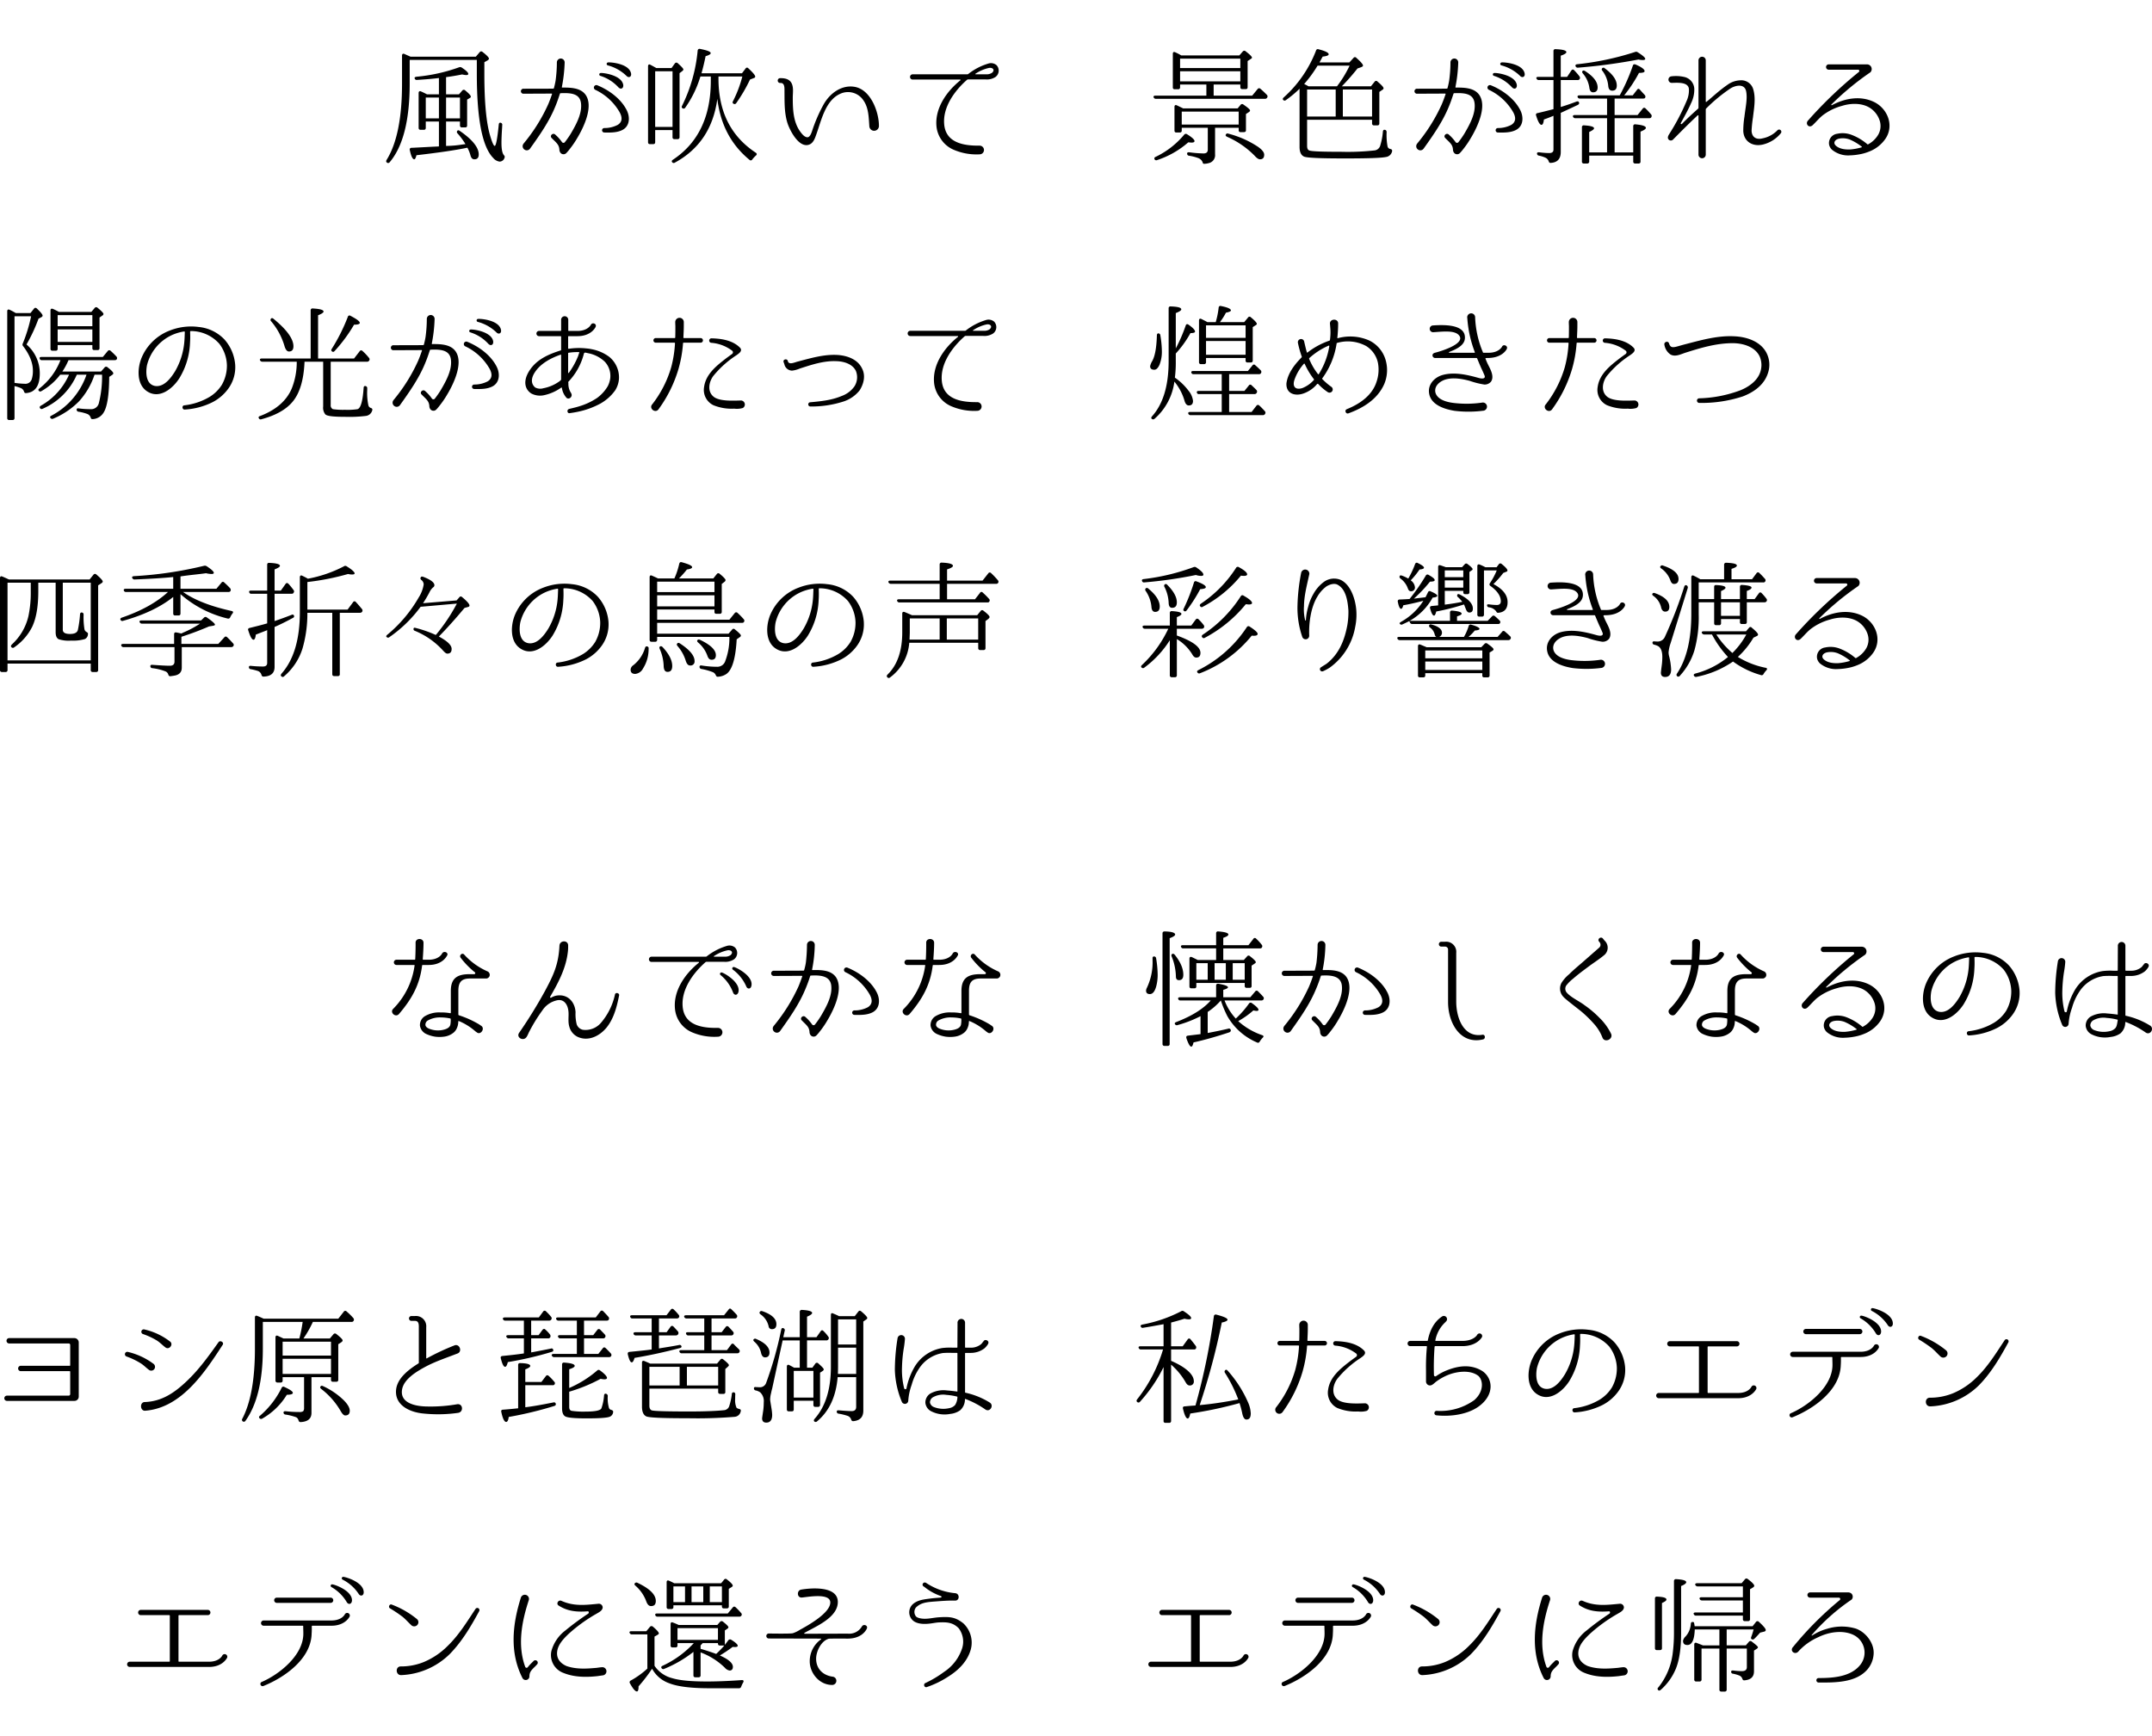 <svg id="レイヤー_1" data-name="レイヤー 1" xmlns="http://www.w3.org/2000/svg" viewBox="0 0 674.321 544"><path d="M128.374,18.771v7.4q0,17.277-6.278,24.675a.594.594,0,0,1-.88.081c-.24-.2-.28-.44-.08-.8q4.859-7.8,4.839-24V17.411c0-.48.28-.68.72-.52l-.2-.08.8.36,1.36.6h20.436l1.2-1.4a.586.586,0,0,1,.92-.08c1.36,1.04,2,1.76,2,2.08,0,.2-.159.36-.439.56l-1,.56V23.17c0,8.879.6,15.277,1.8,19.317q.959,3.24,1.439,3.239c.4,0,.84-2.279,1.28-6.718.04-.52.36-.68.76-.48a.615.615,0,0,1,.319.679l-.039.8c-.16,2.4-.2,3.959-.2,4.679,0,2,.239,3.279.72,3.879.24.28.4.52.24.88a1.63,1.63,0,0,1-1.56,1.2,3.2,3.2,0,0,1-2-1.16c-3.44-3.519-5.12-12.318-5.12-26.356V18.771Zm9.16,10.8V24.45c-1.96.24-4.24.44-6.879.6a.633.633,0,0,1-.72-.48c-.12-.28.119-.44.559-.52a53.82,53.82,0,0,0,13.358-2.959.883.883,0,0,1,.88.12c1.32.88,2,1.519,2,1.959,0,.24-.24.36-.68.36a7.491,7.491,0,0,1-1.24-.2q-2.7.54-5.039.84v5.4h4.039l1.04-1.2a.608.608,0,0,1,.92-.04c1.16.96,1.76,1.6,1.76,1.96,0,.16-.08.28-.281.4l-.88.52v8.078c0,.44-.2.64-.6.64h-1a.571.571,0,0,1-.64-.64v-1.2h-4.359v7.638a32.459,32.459,0,0,0,5.119-.44l.96-.119a22.385,22.385,0,0,0-2.48-3.36.566.566,0,0,1,0-.88c.121-.16.36-.12.68.08,3.959,2.72,5.959,5.2,5.959,7.4,0,1-.439,1.52-1.359,1.52-.6,0-.96-.36-1.2-1.12a10.707,10.707,0,0,0-1-2.52c-3.759.8-9.079,1.56-15.958,2.36-.2.84-.44,1.28-.679,1.28-.521,0-1-.96-1.4-2.88a.524.524,0,0,1,.561-.72c3.319-.16,5.919-.319,7.8-.4l.76-.041v-7.8h-4.12v1.96c0,.439-.2.639-.64.639h-.96c-.44,0-.64-.2-.64-.639V29.169c0-.48.28-.72.72-.52.6.24,1.2.56,1.92.92Zm0,1h-4.12v6.519h4.12Zm2.239,0v6.519h4.359V30.569Z"/><path d="M183.452,29.649c2.56,3.52-.36,9.919-2.519,13.518a28.209,28.209,0,0,1-2.36,3.479,14.863,14.863,0,0,1-1.039,1.24l-.04.04a1.22,1.22,0,0,1-1.76.08,1.588,1.588,0,0,1-.441-1c-.08-1.439-.639-2-1.919-3.239l-.52-.52c-.72-.72.4-1.76,1.12-1.08l.52.48a13.214,13.214,0,0,1,1.6,1.88.562.562,0,0,0,.92,0,28.334,28.334,0,0,0,1.84-2.64c1.84-3.12,3.559-6.4,3.2-9.518-.359-3.16-3.359-3.28-6.4-3.16-.08,0-.2.08-.2.16-.439,1.32-.879,2.64-1.4,3.879-1.96,4.88-5,9.159-7.959,13.318a1.253,1.253,0,0,1-1.8.28,1.267,1.267,0,0,1-.319-1.719c.159-.241.319-.4.439-.56a53.716,53.716,0,0,0,7.359-11.878c.44-1.04.84-2.12,1.2-3.2.04-.08-.04-.16-.12-.16l-8.759.04a.785.785,0,1,1,0-1.56s8.959,0,9.279-.04a.2.2,0,0,0,.2-.159c.24-.92.4-1.641.52-2.36a42.5,42.5,0,0,0,.4-5.679,1.22,1.22,0,1,1,2.439.04,46.478,46.478,0,0,1-.88,7.678c0,.08.04.16.12.16C179.133,27.409,181.933,27.61,183.452,29.649Zm11.8,10.958c-1.719,1-3.959.96-5.879.92a.7.7,0,0,1-.04-1.4,8.958,8.958,0,0,0,4.24-1c1.559-1,1.4-2.48.559-4a17.268,17.268,0,0,0-7.638-7,.779.779,0,0,1,.679-1.4c3.72,1.519,7.56,4.319,9.32,8.038C197.41,36.768,197.33,39.367,195.25,40.607Zm.04-14c.121,1.159-.8,1.519-1.519.759a12.814,12.814,0,0,0-5.68-3.6.45.45,0,0,1,.12-.88C188.971,22.77,194.81,23.53,195.29,26.61Zm2.44-3.64c.24,1.16-.76,1.56-1.44.8a13.366,13.366,0,0,0-5.838-3.28.469.469,0,0,1,.04-.919C191.251,19.451,197.09,19.891,197.73,22.97Z"/><path d="M210.414,21.33l1.04-1.439a.586.586,0,0,1,.92-.08c1.16,1.039,1.76,1.679,1.76,1.959,0,.16-.12.321-.36.52l-.84.64V42.967a.589.589,0,0,1-.64.64h-.96a.559.559,0,0,1-.6-.64v-2.2H205.3v3.76c0,.44-.2.64-.639.64h-1c-.4,0-.6-.2-.6-.64V20.771c0-.52.319-.72.72-.48.519.28,1.12.6,1.88,1.039Zm-5.119,1V39.767h5.44V22.33Zm19.837,1.64v.68c0,10.358,3.919,18.077,11.678,23.2.4.28.4.56.08.88a8.28,8.28,0,0,0-1.16,1.24.545.545,0,0,1-.88.12q-8.638-7.08-10.078-19.117c-1.239,9.238-5.719,15.877-13.318,20a.608.608,0,0,1-.879-.2c-.161-.239-.04-.519.28-.719,7.878-5.2,11.878-13.478,11.878-24.756V23.97h-3.24c-.041.04-.041.12-.08.2s-.04.16-.08.24a33.735,33.735,0,0,1-4.6,9.318.608.608,0,0,1-.88.2c-.28-.2-.32-.439-.12-.8a49.127,49.127,0,0,0,4.879-17.278.584.584,0,0,1,.76-.52c2.2.44,3.32.84,3.32,1.32,0,.32-.521.64-1.6.96-.36,1.84-.8,3.64-1.28,5.359h12.678l1.12-1.48a.511.511,0,0,1,.88-.08c1.439,1.32,2.159,2.2,2.159,2.6a.5.5,0,0,1-.4.44l-1.24.48a48.93,48.93,0,0,1-4.319,7.4.6.6,0,0,1-.88.16c-.279-.16-.319-.44-.12-.8a37.72,37.72,0,0,0,2.92-7.719Z"/><path d="M272.411,39.647c-.2-2.719-.2-5.719-1.76-8.038a5.788,5.788,0,0,0-7.479-2.16c-3.279,1.52-4.839,5.159-6.039,8.639-.519,1.52-.96,3.039-1.519,4.519-.361,1.04-.92,2.32-2.08,2.719-3.2,1.16-6.079-4.519-6.8-6.8-1.039-3.36-.88-6.879-.92-10.359,0-.919-.039-2.279-1.36-2.159a.76.76,0,0,1,0-1.52c1.281,0,2.6.16,3.4,1.28.92,1.36.559,3.279.559,4.8,0,3.6.121,7.559,2.281,10.6.479.68,1.439,1.96,2.439,1.84.72-.12,1.16-1.44,1.36-2.04a48.014,48.014,0,0,1,3.559-8.2c1.96-3.52,5.639-6.239,9.719-5.559,5.159.88,7.639,8,7.639,12.2A1.505,1.505,0,0,1,272.411,39.647Z"/><path d="M311.931,24.13a4.977,4.977,0,0,1-3.12.76h-5.439a.558.558,0,0,0-.36.12c-3.919,3.439-7.6,8.559-7.158,13.877.479,5.959,6.238,6.8,11.038,6.759a1.361,1.361,0,1,1,.08,2.72,18.092,18.092,0,0,1-7.959-1.36,8.921,8.921,0,0,1-5.56-7.279c-.6-5.678,3.081-11.038,7.48-14.557a.139.139,0,0,0-.08-.24H285.975a.82.82,0,1,1,0-1.64h17.157a.569.569,0,0,0,.24-.08,18.878,18.878,0,0,1,6.28-3.279,2.709,2.709,0,0,1,2.6.48A2.489,2.489,0,0,1,311.931,24.13Zm-2.04-2.84a12.279,12.279,0,0,0-4.2,1.8.1.1,0,0,0,.04.2h3.479a2.946,2.946,0,0,0,1.64-.48C311.851,21.93,311.091,21.091,309.891,21.29Z"/><path d="M388.652,26.489h-8.36v3.48H392.37l1.68-2.04a.575.575,0,0,1,.88-.12,27.957,27.957,0,0,1,2.04,1.92.672.672,0,0,1,.08.88.741.741,0,0,1-.68.36H362.216a.732.732,0,0,1-.72-.44c-.16-.32.08-.56.56-.56h15.957v-3.48h-8.238v.88a.56.56,0,0,1-.64.6H368.1a.531.531,0,0,1-.6-.6V16.851c0-.48.281-.68.721-.48a15.012,15.012,0,0,1,1.919,1h18.2l1.08-1.239a.607.607,0,0,1,.92-.04c1.32,1,1.959,1.679,1.959,1.959,0,.12-.079.24-.279.36l-1.08.72v8.2c0,.4-.2.6-.64.6h-1c-.44,0-.639-.2-.639-.6ZM362.1,49.166a26.487,26.487,0,0,0,8.958-6.959.644.644,0,0,1,.92-.12c1.56.96,2.32,1.68,2.32,2.12q0,.48-.96.48c-.08,0-.44-.04-1-.08a27.966,27.966,0,0,1-9.758,5.559.609.609,0,0,1-.8-.24A.52.52,0,0,1,362.1,49.166Zm8.639-15.2h17.077l.92-1.12a.594.594,0,0,1,.88-.079c1.4.959,2.079,1.559,2.079,1.839,0,.2-.12.36-.36.52l-.92.6v5.079c0,.4-.2.6-.64.6h-1.039a.531.531,0,0,1-.6-.6v-.759h-7.4v8.318a2.532,2.532,0,0,1-2,2.76,5.271,5.271,0,0,1-1.239.2c-.441.081-.6-.12-.68-.52a2.293,2.293,0,0,0-1.28-1.239,14.02,14.02,0,0,0-2.959-.76.655.655,0,0,1-.6-.68c0-.32.24-.44.68-.4a37.75,37.75,0,0,0,4.479.36q1.32,0,1.32-1.2V40.048h-8.159v.839c0,.44-.2.64-.639.64h-1.04c-.4,0-.6-.2-.6-.64v-7.4c0-.48.28-.681.72-.48.519.239,1.08.52,1.759.839ZM388.652,21.33V18.371H369.775V21.33Zm0,4.16V22.33H369.775v3.16Zm-18.358,9.478v4.08h17.837v-4.08Zm14.6,6.919a30.582,30.582,0,0,1,9.238,4.08c1.321.919,2,1.759,2,2.519q0,1.44-1.32,1.44c-.44,0-1-.36-1.64-1.08a27.6,27.6,0,0,0-8.718-6c-.36-.2-.52-.44-.32-.72A.561.561,0,0,1,384.892,41.887Z"/><path d="M407.215,27.809a34.311,34.311,0,0,1-4.279,3.56.6.6,0,0,1-.88-.08c-.16-.24-.12-.48.2-.76a38.057,38.057,0,0,0,10.118-14.678.562.562,0,0,1,.8-.4c2.079.52,3.159,1.04,3.159,1.56,0,.36-.639.6-1.88.72l-1,1.84h9.36l1.319-1.44a.542.542,0,0,1,.88,0c1.4,1.24,2.08,2.04,2.08,2.4,0,.24-.2.359-.56.52l-1.16.4a70.143,70.143,0,0,1-4.92,5.6h9.12l1.159-1.44a.56.56,0,0,1,.92-.04c1.28,1.08,1.88,1.759,1.88,2.08a.509.509,0,0,1-.281.44l-1.039.719v9.839c0,.44-.2.639-.6.639h-1.04a.57.57,0,0,1-.64-.639v-1.12H409.575v8.158c0,.88.24,1.32.719,1.48.76.28,4.079.4,9.959.4a75.759,75.759,0,0,0,10.558-.44,2.122,2.122,0,0,0,1.72-1.639,19.923,19.923,0,0,0,.8-4.32c.081-.44.361-.6.76-.44.28.12.4.32.4.72a19.488,19.488,0,0,0,.319,4.56,1.073,1.073,0,0,0,.84.679c.4.08.64.28.56.72a2.258,2.258,0,0,1-1.96,1.8c-1.639.32-5.879.44-12.717.44-7.6,0-11.878-.16-12.878-.56-.96-.4-1.44-1.44-1.44-3.04Zm11.718-.759a35.231,35.231,0,0,0,3.959-6.479H412.854a39.536,39.536,0,0,1-4.2,5.759,12.415,12.415,0,0,1,1.36.72Zm-9.358,1v8.478h8.959V28.05Zm11.2,0v8.478h9.158V28.05Z"/><path d="M463.452,29.649c2.56,3.52-.36,9.919-2.519,13.518a28.209,28.209,0,0,1-2.36,3.479,14.863,14.863,0,0,1-1.039,1.24l-.04.04a1.22,1.22,0,0,1-1.76.08,1.588,1.588,0,0,1-.441-1c-.08-1.439-.639-2-1.919-3.239l-.52-.52c-.72-.72.4-1.76,1.12-1.08l.52.48a13.214,13.214,0,0,1,1.6,1.88.562.562,0,0,0,.92,0,28.334,28.334,0,0,0,1.84-2.64c1.84-3.12,3.559-6.4,3.2-9.518-.359-3.16-3.359-3.28-6.4-3.16-.08,0-.2.08-.2.16-.439,1.32-.879,2.64-1.4,3.879-1.96,4.88-5,9.159-7.959,13.318a1.253,1.253,0,0,1-1.8.28,1.267,1.267,0,0,1-.319-1.719c.159-.241.319-.4.439-.56a53.716,53.716,0,0,0,7.359-11.878c.44-1.04.84-2.12,1.2-3.2.04-.08-.04-.16-.12-.16l-8.759.04a.785.785,0,1,1,0-1.56s8.959,0,9.279-.04a.2.2,0,0,0,.2-.159c.24-.92.4-1.641.52-2.36a42.5,42.5,0,0,0,.4-5.679,1.22,1.22,0,1,1,2.439.04,46.478,46.478,0,0,1-.88,7.678c0,.08.04.16.12.16C459.133,27.409,461.933,27.61,463.452,29.649Zm11.8,10.958c-1.719,1-3.959.96-5.879.92a.7.7,0,0,1-.04-1.4,8.958,8.958,0,0,0,4.24-1c1.559-1,1.4-2.48.559-4a17.268,17.268,0,0,0-7.638-7,.779.779,0,0,1,.679-1.4c3.72,1.519,7.56,4.319,9.32,8.038C477.41,36.768,477.33,39.367,475.25,40.607Zm.04-14c.121,1.159-.8,1.519-1.519.759a12.814,12.814,0,0,0-5.68-3.6.45.45,0,0,1,.12-.88C468.971,22.77,474.81,23.53,475.29,26.61Zm2.44-3.64c.24,1.16-.76,1.56-1.44.8a13.366,13.366,0,0,0-5.838-3.28.469.469,0,0,1,.04-.919C471.251,19.451,477.09,19.891,477.73,22.97Z"/><path d="M489.055,25.09v8.439l.52-.161c1.439-.44,2.919-.96,4.479-1.559.44-.12.72.04.76.48.04.24-.12.44-.441.6-1.359.641-3.119,1.48-5.318,2.48V47.646c0,2.12-1.04,3.28-3.12,3.4-.4.04-.56-.161-.68-.56a1.919,1.919,0,0,0-1.12-1.12,8.9,8.9,0,0,0-1.959-.6.653.653,0,0,1-.56-.68c0-.28.28-.4.68-.36a26.245,26.245,0,0,0,3.159.24q1.32,0,1.32-1.08v-10.6c-.96.4-1.959.8-3,1.16-.12,1.12-.361,1.68-.76,1.68-.521,0-1.08-.96-1.68-2.92a.52.52,0,0,1,.44-.76c2.08-.48,3.76-.92,5-1.24V25.09h-4.6a.732.732,0,0,1-.72-.48c-.16-.32.08-.52.56-.52h4.759V16.011a.558.558,0,0,1,.68-.6c2.24.08,3.36.4,3.36.92,0,.36-.6.72-1.76,1.12V24.09h2l1.32-2c.28-.361.6-.4.88-.081a20.4,20.4,0,0,1,1.64,1.88v.04a.666.666,0,0,1,.08.84.676.676,0,0,1-.68.32Zm16.877,22.676h5.839v-8.2a.557.557,0,0,1,.68-.6c2.2.2,3.279.56,3.279,1.119,0,.32-.56.72-1.68,1.16v9.359a.558.558,0,0,1-.6.639h-1.04a.57.57,0,0,1-.64-.639v-1.84h-13.8v1.84a.588.588,0,0,1-.64.639h-1.04a.559.559,0,0,1-.6-.639V39.887a.558.558,0,0,1,.679-.6c2.08.12,3.12.44,3.12.92,0,.32-.52.68-1.52,1.16v6.4h5.6V37.048h-9.959a.769.769,0,0,1-.72-.48c-.12-.32.12-.52.6-.52h10.079V30.889h-8.519a.69.69,0,0,1-.721-.52c-.079-.28.12-.48.6-.48h12.6a58.885,58.885,0,0,0,4.119-9.318q.18-.6.84-.36c1.879.8,2.839,1.519,2.839,2.079,0,.36-.559.56-1.759.56a43.482,43.482,0,0,1-4.64,7.039h2.68l1.36-1.76c.239-.36.56-.4.88-.039.519.6,1.039,1.159,1.519,1.679a.73.73,0,0,1,.121.88c-.08.16-.281.24-.641.24h-8.918v5.159h7.2l1.6-2a.543.543,0,0,1,.88-.081,23.757,23.757,0,0,1,1.719,1.84.722.722,0,0,1,.12.88c-.081.24-.32.36-.68.36H505.932ZM494.214,20.131a88.54,88.54,0,0,0,18.116-3.84.892.892,0,0,1,.84.08c1.561,1,2.361,1.68,2.361,2.08,0,.24-.281.36-.76.36a5.92,5.92,0,0,1-1.36-.16,174.084,174.084,0,0,1-19,2.56.7.7,0,0,1-.719-.48C493.574,20.411,493.774,20.171,494.214,20.131Zm2.44,2.119q3.959,2.52,3.959,5.159c0,1-.48,1.52-1.44,1.52-.679,0-1.04-.52-1.16-1.48a8.736,8.736,0,0,0-2.039-4.439c-.24-.32-.28-.56-.08-.76C496.053,22.051,496.333,22.051,496.654,22.25Zm6.2-.84c2.52,1.88,3.76,3.64,3.76,5.4,0,1.079-.48,1.6-1.44,1.6-.76,0-1.16-.52-1.24-1.52a9.2,9.2,0,0,0-1.84-4.719.54.54,0,1,1,.76-.76Z"/><path d="M552.731,45.206c-3.32.96-6.32-.719-6.479-4.119a28.669,28.669,0,0,1,.36-4.519c.36-3.12,1-5.679.519-8.039-.6-2.519-3.558-1.719-5.039-.72a50.561,50.561,0,0,0-7.478,6.2.428.428,0,0,0-.12.279V48.406a1.141,1.141,0,1,1-2.28,0V36.248c0-.12-.16-.16-.28-.08-2.68,2.52-4.959,4.8-7.639,7.519a.971.971,0,0,1-1.4.08c-.64-.68,0-1.48.359-2.08a68,68,0,0,0,5.2-9.958,8.114,8.114,0,0,0,.76-3.84c-.2-2.239-3.518-1.959-5.318-1.92a1.028,1.028,0,0,1-.24-2.039,11.689,11.689,0,0,1,4.319.24,3.992,3.992,0,0,1,2.92,3.559,9.567,9.567,0,0,1-1,4.6c-.96,2.16-2.12,4.239-3.24,6.279a.225.225,0,0,0,.36.239c1.6-1.639,3.079-3,5.039-4.759a.335.335,0,0,0,.16-.28V18.971a1.141,1.141,0,1,1,2.28,0V31.849a.12.12,0,0,0,.2.08c2.08-1.68,3.679-3.32,6.718-5.44a7.259,7.259,0,0,1,3.84-1.319,3.9,3.9,0,0,1,4.079,2.679c.92,2.88.281,6.039-.04,8.919a39.42,39.42,0,0,0-.44,4.2c.08,2.08,1.52,2.88,3.4,2.4a8.851,8.851,0,0,0,4.72-2.56.707.707,0,0,1,1,1A10.353,10.353,0,0,1,552.731,45.206Z"/><path d="M590.771,43.527a11.029,11.029,0,0,1-5.159,4,14.37,14.37,0,0,1-2.959.84,19.115,19.115,0,0,1-2.96.32,7.949,7.949,0,0,1-5.639-1.76,3.13,3.13,0,0,1-.88-1.439,2.929,2.929,0,0,1,2.48-3.56,7.93,7.93,0,0,1,4.4.28,16.713,16.713,0,0,1,5.079,3,.192.192,0,0,0,.279,0,8.047,8.047,0,0,0,3.121-3,5.493,5.493,0,0,0,.439-4.479,7.447,7.447,0,0,0-2.8-3.76c-2.519-1.759-6.159-1.679-8.959-.8a17.39,17.39,0,0,0-6.159,3.039c-1.079.88-1.919,1.92-2.919,2.88-1.24,1.359-2.64-.281-1.559-1.36a131.094,131.094,0,0,1,15.917-15.2.393.393,0,0,0-.281-.681h-9.158a.84.84,0,1,1,0-1.679h11.958a1.473,1.473,0,0,1,1.08,2.479,86.4,86.4,0,0,0-12.238,10.119.133.133,0,0,0,.16.2c4.319-2.319,9.2-3,13.317-.959C591.411,34.049,593.651,39.327,590.771,43.527Zm-7.439,2.639c.08-.04.12-.159.04-.2a16.66,16.66,0,0,0-3.759-2.24,6.145,6.145,0,0,0-3.52-.24c-1.239.36-1.72,1.359-.84,2.159,1.16,1.08,3,1.24,4.44,1.2A17.57,17.57,0,0,0,583.332,46.166Z"/><path d="M4.547,130.987a.571.571,0,0,1-.639.64H2.868a.559.559,0,0,1-.6-.64V97.552c0-.48.279-.679.72-.48s.92.44,1.479.76l.481.28h4.6l1.08-1.36c.281-.359.56-.359.92-.08,1.2,1.16,1.8,1.88,1.8,2.24,0,.2-.12.32-.36.48l-.92.48a51.325,51.325,0,0,1-3.759,8.079,11.934,11.934,0,0,1,4.159,9.038c0,3.879-1.4,5.959-4.279,6.2-.4.04-.561-.16-.68-.52a1.752,1.752,0,0,0-.96-1.04,11.926,11.926,0,0,0-2-.64Zm0-11a26.24,26.24,0,0,0,3.2.28,2.059,2.059,0,0,0,2.2-1.44,8.328,8.328,0,0,0,.359-2.72c0-2.359-1-4.919-3.039-7.6a.728.728,0,0,1-.12-.879,48.62,48.62,0,0,0,2.6-8.519h-5.2Zm27.116-3.56,1.12-1.28a.61.61,0,0,1,.92-.04c1.2.92,1.8,1.56,1.8,1.88,0,.2-.12.32-.32.48l-.96.64c-.04,5.759-.64,9.559-1.84,11.318a4.243,4.243,0,0,1-3.319,1.92c-.44.04-.56-.16-.68-.56a1.81,1.81,0,0,0-1-1.04,13.428,13.428,0,0,0-2.8-.72.628.628,0,0,1-.56-.68c0-.32.24-.44.639-.36a26.684,26.684,0,0,0,3.68.24,2.471,2.471,0,0,0,2.6-1.76,34.365,34.365,0,0,0,1.04-9.038h-2.36a23.317,23.317,0,0,1-4.879,8.359,24.632,24.632,0,0,1-8.119,5.439.658.658,0,0,1-.839-.28c-.2-.24-.081-.48.32-.68a22.929,22.929,0,0,0,11-12.838h-3.04a20.551,20.551,0,0,1-10.718,10.678.607.607,0,0,1-.84-.24c-.16-.28-.04-.52.28-.719a20.653,20.653,0,0,0,8.838-9.719H18.865a19.363,19.363,0,0,1-5.919,5.159.572.572,0,0,1-.84-.2c-.16-.2-.08-.4.28-.68a20.654,20.654,0,0,0,6.559-8.838H13.106a.621.621,0,0,1-.68-.52c-.12-.28.12-.48.56-.48H32.223l1.52-1.84a.586.586,0,0,1,.92-.08c.679.6,1.279,1.2,1.8,1.76a.73.73,0,0,1,.12.88c-.12.2-.32.28-.68.28H21.464a20.242,20.242,0,0,1-1.92,3.559Zm-3.04-18.677,1.04-1.239a.592.592,0,0,1,.88-.08c1.28,1.039,1.879,1.679,1.879,1.959a.579.579,0,0,1-.319.48l-.92.64v9.6c0,.4-.2.6-.64.6h-1a.531.531,0,0,1-.6-.6v-.96H18.065v1.121a.559.559,0,0,1-.6.639h-1.04a.559.559,0,0,1-.6-.639v-12c0-.44.28-.641.719-.48q.96.418,1.92.959Zm-10.558,1v3.479H28.943V98.752Zm10.878,8.4v-3.92H18.065v3.92Z"/><path d="M73.7,114.39a11.389,11.389,0,0,1-2.161,7.4,14.03,14.03,0,0,1-4.919,4.239,22.336,22.336,0,0,1-8.718,2.32c-.84.08-1-1.24-.159-1.32a19.928,19.928,0,0,0,7.917-2.639,11.82,11.82,0,0,0,3.88-3.84,12.106,12.106,0,0,0,1.56-6.118,11.61,11.61,0,0,0-2.359-6.679,11.872,11.872,0,0,0-9-4,.171.171,0,0,0-.161.159v.48a27.65,27.65,0,0,1-.04,3.08,22.912,22.912,0,0,1-3.4,11.158c-2.079,3.2-6.158,6.519-10,4.039-3.44-2.2-3.119-7.4-1.72-10.678a15.574,15.574,0,0,1,8.759-8.4,18.2,18.2,0,0,1,9.078-1.119,12.813,12.813,0,0,1,8.079,3.919,13.509,13.509,0,0,1,3.36,7.919Zm-15.8-10.359a.172.172,0,0,0-.159-.16,14.749,14.749,0,0,0-3.92,1.16,14.174,14.174,0,0,0-7.759,9.4c-.44,2.279-.4,5.959,2.479,6.518,2.84.48,5.039-2.519,6.32-4.6a22.036,22.036,0,0,0,2.88-9.038c.119-1.28.119-2.24.159-2.92Z"/><path d="M97.345,112.35V97.273a.558.558,0,0,1,.68-.6q3.36.182,3.359.96c0,.32-.559.72-1.72,1.16V112.35h11.279l1.76-2.28a.544.544,0,0,1,.879-.08,17.539,17.539,0,0,1,2.04,2.16.67.67,0,0,1,.041.88.715.715,0,0,1-.681.32H103.624v13.557a1.3,1.3,0,0,0,.68,1.32,22.406,22.406,0,0,0,3.8.2,20.163,20.163,0,0,0,3.92-.2c1-.28,1.64-2.519,1.92-6.679,0-.48.319-.68.72-.52a.638.638,0,0,1,.4.68v.52a18.741,18.741,0,0,0,.36,4.759,1.115,1.115,0,0,0,.72.84c.36.12.6.28.52.68a2.345,2.345,0,0,1-2.04,1.84,43.279,43.279,0,0,1-6.479.28c-3.519,0-5.6-.2-6.2-.76a3.344,3.344,0,0,1-.681-2.48V113.35H95.425c-.239,5.759-1.519,10-3.879,12.717-2.04,2.36-5.279,4.16-9.638,5.32a.6.6,0,0,1-.8-.32c-.2-.28-.04-.56.36-.68,4.959-1.88,8.278-4.76,9.918-8.559a22.23,22.23,0,0,0,1.6-8.478h-10.8a.768.768,0,0,1-.72-.48c-.12-.32.12-.52.56-.52ZM85.707,99.912c4.16,3.4,6.239,6.279,6.239,8.6,0,1.12-.48,1.64-1.4,1.64-.6,0-1.08-.56-1.439-1.839a21.241,21.241,0,0,0-4.159-7.639.568.568,0,0,1-.04-.8C85.107,99.632,85.387,99.632,85.707,99.912Zm18.237,9.438a57.236,57.236,0,0,0,5.039-10.038.541.541,0,0,1,.88-.32c1.92,1,2.88,1.72,2.88,2.2,0,.36-.6.56-1.8.56a47.313,47.313,0,0,1-6.079,8.238c-.28.32-.52.36-.8.16C103.745,109.95,103.745,109.67,103.944,109.35Z"/><path d="M142.7,110.03c2.56,3.52-.36,9.919-2.519,13.518a28.131,28.131,0,0,1-2.36,3.479,14.863,14.863,0,0,1-1.039,1.24l-.04.04a1.22,1.22,0,0,1-1.76.08,1.588,1.588,0,0,1-.441-1c-.08-1.439-.639-2-1.919-3.239l-.52-.52c-.72-.72.4-1.76,1.12-1.08l.52.48a13.269,13.269,0,0,1,1.6,1.88.561.561,0,0,0,.92,0,28.2,28.2,0,0,0,1.84-2.64c1.84-3.12,3.559-6.4,3.2-9.518-.359-3.16-3.359-3.28-6.4-3.16-.08,0-.2.08-.2.161-.439,1.319-.879,2.639-1.4,3.878-1.96,4.88-5,9.159-7.959,13.318a1.253,1.253,0,0,1-1.8.281,1.269,1.269,0,0,1-.319-1.72c.159-.24.319-.4.439-.56a53.716,53.716,0,0,0,7.359-11.878c.44-1.04.84-2.12,1.2-3.2.04-.08-.04-.159-.12-.159l-8.759.04a.785.785,0,1,1,0-1.561s8.959,0,9.279-.04a.2.2,0,0,0,.2-.159c.24-.92.4-1.64.52-2.36a42.5,42.5,0,0,0,.4-5.679,1.22,1.22,0,1,1,2.439.04,46.466,46.466,0,0,1-.88,7.678c0,.081.04.161.12.161C138.385,107.791,141.185,107.991,142.7,110.03Zm11.8,10.958c-1.719,1-3.959.96-5.879.92a.7.7,0,0,1-.04-1.4,8.947,8.947,0,0,0,4.24-1c1.559-1,1.4-2.48.559-4a17.268,17.268,0,0,0-7.638-7,.779.779,0,0,1,.679-1.4c3.72,1.519,7.56,4.319,9.32,8.038C156.662,117.149,156.582,119.749,154.5,120.988Zm.04-14c.121,1.159-.8,1.519-1.519.76a12.808,12.808,0,0,0-5.68-3.6.45.45,0,0,1,.12-.879C148.223,103.151,154.062,103.911,154.542,106.991Zm2.44-3.639c.24,1.159-.76,1.559-1.44.8a13.353,13.353,0,0,0-5.838-3.279.47.47,0,0,1,.04-.92C150.5,99.832,156.342,100.272,156.982,103.352Z"/><path d="M193.943,118.829a7.827,7.827,0,0,1-1.16,3.479,14.419,14.419,0,0,1-4.56,4.119,25.5,25.5,0,0,1-6.2,2.4,32.516,32.516,0,0,1-3.48.64c-.84.2-1-1.12-.24-1.28l.04-.04c1.2-.28,2.239-.52,3.239-.84a20.532,20.532,0,0,0,5.52-2.6,12.278,12.278,0,0,0,3.359-3.72,7.744,7.744,0,0,0,.76-2.479,6.5,6.5,0,0,0-1.76-5.2,10.487,10.487,0,0,0-4.239-2.4c-.561-.16-1.12-.24-1.72-.4-.56,0-.44.2-.56.4a19.688,19.688,0,0,1-4.759,8.639.362.362,0,0,0-.12.28,1.79,1.79,0,0,1,.04.44,5.1,5.1,0,0,0,.88,2.959v.04c.639,1.12-.92,2.28-1.64,1.2a5.813,5.813,0,0,1-1.279-2.92c0-.08-.12-.12-.2-.08a14.557,14.557,0,0,1-5.28,2.36,5.854,5.854,0,0,1-4.119-.52c-2.16-1.4-2.679-4.239-.24-7.639,2.279-3.2,5.879-4.719,9.438-5.839.081,0,.161-.119.161-.2v-4.119a.183.183,0,0,0-.2-.16h-6.718a.82.82,0,1,1,0-1.64h6.718a.189.189,0,0,0,.2-.2v-3.319a1.12,1.12,0,0,1,2.239,0v3.319c0,.12.04.2.16.2h2.72c3.2,0,4.159-1.839,4.2-1.919.479-.92,1.96-.32,1.479.68-.04.119-1.359,2.879-5.678,2.879h-2.76a.147.147,0,0,0-.16.16v3.639a.172.172,0,0,0,.16.161,21.215,21.215,0,0,1,5.519-.121,14.475,14.475,0,0,1,1.879.28,13.4,13.4,0,0,1,5.32,2.36A8.313,8.313,0,0,1,193.943,118.829Zm-18.6.64c.2-.2.481-.321.481-.6v-7.6c0-.08-.08-.16-.161-.12-3.119,1.08-6.279,2.8-8.039,5.479-1.2,1.8-1.359,3.6.08,4.8a3.393,3.393,0,0,0,2.56.241A12.688,12.688,0,0,0,175.345,119.469Zm6.079-9.119a17.628,17.628,0,0,0-3.239.2c-.12,0-.16.12-.16.2v6.039a.112.112,0,0,0,.2.08,23.936,23.936,0,0,0,2.96-5.359,10.01,10.01,0,0,1,.359-1.04A.128.128,0,0,0,181.424,110.35Z"/><path d="M219.584,105.951a.721.721,0,0,1,0,1.44h-5.4a.183.183,0,0,0-.16.2,39.074,39.074,0,0,1-1.4,7.958,41.053,41.053,0,0,1-6.279,12.718c-.96,1.36-3.039-.2-2.04-1.479l.04-.04a34.54,34.54,0,0,0,6-11.759,36.479,36.479,0,0,0,1.16-7.4.183.183,0,0,0-.16-.2h-5.839a.721.721,0,1,1,0-1.44h5.879a.189.189,0,0,0,.2-.2c.04-1.2.04-2.4.04-3.6,0,0-.04-.8-.04-1.239a1.341,1.341,0,0,1,2.68-.04v1.279c0,1.2-.08,2.4-.12,3.6,0,.12.04.2.16.2Zm13.159,21.916a6.719,6.719,0,0,1-2.68.2,15.14,15.14,0,0,1-6.519-1.08,5.312,5.312,0,0,1-2.92-5.718c.521-3.88,3.68-6.479,6.52-8.679.72-.56,1.72-1.28,2.279-1.68a.64.64,0,0,0,0-1,12.408,12.408,0,0,0-6.558-2.479.7.7,0,0,1,.119-1.4c3.04.08,6.519.6,8.8,2.84,1.12,1.039-.281,1.919-1,2.439a31.21,31.21,0,0,0-7.279,6.519c-1.36,1.84-1.96,4.8.08,6.479,1.88,1.56,6.479,1.24,8.559,1.2h.279a.039.039,0,0,0,.04.04A1.259,1.259,0,0,1,232.743,127.867Z"/><path d="M269.383,122.308a10.645,10.645,0,0,1-5.079,3.52,32.523,32.523,0,0,1-10.4,1.559.664.664,0,0,1-.08-1.32h.04c3.439-.319,6.718-.639,9.838-1.959a8.326,8.326,0,0,0,4.04-3.04,5.3,5.3,0,0,0,.439-4.839c-1.079-2.2-3.759-2.959-6-3.039-4.079-.2-8,1.16-11.6,2.319a8.52,8.52,0,0,1-2.4.64,2.514,2.514,0,0,1-2.4-2l-.241-.679c-.28-.88,1.08-1.2,1.32-.36.24,1.4,2.24.4,3.12.2,4.119-1.08,8.118-2.28,12.277-2.08,3.12.16,6.4,1.32,7.8,4.119C271.343,117.709,270.623,120.309,269.383,122.308Z"/><path d="M311.183,104.511a4.977,4.977,0,0,1-3.12.76h-5.439a.558.558,0,0,0-.36.12c-3.919,3.44-7.6,8.559-7.158,13.878.479,5.959,6.238,6.8,11.038,6.758a1.361,1.361,0,1,1,.08,2.72,18.092,18.092,0,0,1-7.959-1.36,8.921,8.921,0,0,1-5.56-7.279c-.6-5.678,3.081-11.038,7.48-14.557a.139.139,0,0,0-.08-.24H285.227a.82.82,0,1,1,0-1.64h17.157a.569.569,0,0,0,.24-.08,18.9,18.9,0,0,1,6.28-3.279,2.709,2.709,0,0,1,2.6.48A2.489,2.489,0,0,1,311.183,104.511Zm-2.04-2.84a12.279,12.279,0,0,0-4.2,1.8.1.1,0,0,0,.04.2h3.479a2.946,2.946,0,0,0,1.64-.48C311.1,102.312,310.343,101.472,309.143,101.671Z"/><path d="M363.587,105.071a31.886,31.886,0,0,1,.481,5.039,11.009,11.009,0,0,1-.76,4.24c-.48,1.039-1,1.519-1.6,1.519-.879,0-1.319-.36-1.319-1.119a5.423,5.423,0,0,1,.68-1.64c.88-1.6,1.32-4.279,1.439-8,0-.44.2-.64.481-.64A.642.642,0,0,1,363.587,105.071Zm4.84,4.119a51.185,51.185,0,0,0,3.119-7.2c.16-.44.48-.52.88-.24q2.04,1.439,2.039,2.159,0,.48-1.439.48a33.137,33.137,0,0,1-4.6,6.4v2.4a37.691,37.691,0,0,1-.28,5.159,18.316,18.316,0,0,1,4.2,4,6.186,6.186,0,0,1,1.48,3.279q0,1.44-1.32,1.44c-.64,0-1.12-.56-1.4-1.679a16.689,16.689,0,0,0-3.119-5.8,18.635,18.635,0,0,1-6.24,11.679.628.628,0,0,1-.879-.04c-.2-.16-.16-.44.12-.76,3.479-3.88,5.2-9.638,5.2-17.277V96.632a.557.557,0,0,1,.68-.6c2.16.079,3.28.36,3.28.92,0,.32-.561.719-1.72,1.159Zm16.717,19.917h7.039l1.52-1.959a.569.569,0,0,1,.879-.081,24.414,24.414,0,0,1,1.76,1.8.669.669,0,0,1,.04.88.74.74,0,0,1-.679.36H373.066a.732.732,0,0,1-.72-.48c-.12-.32.12-.52.56-.52h9.919v-5.6h-7.12a.6.6,0,0,1-.679-.52c-.08-.28.12-.48.6-.48h7.2v-5.239h-8.839a.652.652,0,0,1-.68-.48c-.12-.32.12-.52.56-.52h17.157l1.439-1.76a.524.524,0,0,1,.88-.04q.842.72,1.68,1.56a.73.73,0,0,1,.12.88.7.7,0,0,1-.68.36h-9.318v5.239h4.8l1.36-1.679a.526.526,0,0,1,.88-.08c.6.559,1.119,1.039,1.52,1.479a.723.723,0,0,1,.08.88.764.764,0,0,1-.72.4h-7.919Zm-4.2-28.155a26.527,26.527,0,0,0,.92-4.559.544.544,0,0,1,.759-.48c2.039.4,3.08.88,3.08,1.36,0,.279-.52.52-1.56.719a19.685,19.685,0,0,1-1.88,2.96h7.6l1.2-1.44a.544.544,0,0,1,.88-.08c1.279,1.04,1.88,1.76,1.88,2.04,0,.16-.08.28-.281.4l-1,.64V112.95c0,.44-.2.64-.6.64h-1a.556.556,0,0,1-.64-.64v-.76h-12.4v1.28a.559.559,0,0,1-.6.639h-1a.559.559,0,0,1-.6-.639V100.432c0-.48.281-.68.72-.48.72.36,1.361.68,1.92,1Zm-3.04,1v3.919h12.4v-3.919Zm12.4,9.238v-4.319h-12.4v4.319Z"/><path d="M433.7,120.468c-2.161,4.76-6.679,7.439-11.2,9.079-.8.28-1.279-1-.519-1.28l.04-.04c4.279-1.72,8-4.439,9.318-8.6a11.63,11.63,0,0,0,.44-5.878,8.163,8.163,0,0,0-3.72-5.319,12.025,12.025,0,0,0-9.078-.96.183.183,0,0,0-.16.2,24.484,24.484,0,0,1-4.479,10.879c-.08.08-.08.2,0,.24a19.024,19.024,0,0,0,2.839,2.44,1,1,0,0,1-1.159,1.639,16.649,16.649,0,0,1-3-2.559.328.328,0,0,0-.28,0,9.621,9.621,0,0,1-4.08,2.919c-2.759,1.08-5.758.2-5.558-3.12.439-3.2,2.6-5.918,4.719-8.078a.337.337,0,0,0,.08-.28,30.817,30.817,0,0,1-1.2-4.279,1,1,0,0,1,1.959-.44v.04c.281,1.16.521,2.279.84,3.359.04.08.12.12.2.04a23.509,23.509,0,0,1,6.879-3.719.271.271,0,0,0,.161-.24,17.158,17.158,0,0,0,.08-4.039s-.04-.64-.08-.96c-.161-1.68,2.559-1.8,2.559-.16,0,1.44-.08,2.719-.2,4.039a1.947,1.947,0,0,0-.04.48c-.04.08.04.12.12.12a14.681,14.681,0,0,1,9.878.72,9.8,9.8,0,0,1,5.2,6.4A11.286,11.286,0,0,1,433.7,120.468Zm-22-1.639a23.431,23.431,0,0,1-2.879-4.8c-.081-.079-.2-.119-.241-.039a14.851,14.851,0,0,0-2.839,4.679c-.959,2.439.121,3.639,2.32,2.959a9.365,9.365,0,0,0,3.639-2.559A.255.255,0,0,0,411.706,118.829Zm4.639-10.518a22.011,22.011,0,0,0-6.039,3.879.247.247,0,0,0-.08.28,19.376,19.376,0,0,0,2.8,4.8.179.179,0,0,0,.2,0,23.451,23.451,0,0,0,3.319-8.8C416.545,108.351,416.465,108.311,416.345,108.311Z"/><path d="M472.143,109.35c-.04.12-1.32,2.76-5.8,2.84-.88,0-.92.08-.88.16a17.068,17.068,0,0,0,.84,1.96c.56,1.159,2.079,3.639.88,5.318a2.579,2.579,0,0,1-2.08.88,25.762,25.762,0,0,1-4.6-1.159c-2.4-.64-5.438-1.2-7.958-.28-1.52.6-3.2,1.959-2.759,3.959.679,2.44,4.079,3.12,6.319,3.32a34,34,0,0,0,8.478-.2,1.289,1.289,0,0,1,.28,2.559h-.04a36.014,36.014,0,0,1-9.038.04c-2.92-.48-7.32-1.72-7.959-5.359-.52-2.76,1.519-5.119,4.239-5.879,3.639-1,7.679-.08,11.358.96,1.4.36,2,.04,1.8-.68-.08-.2-.52-1.28-1.12-2.519-.44-1-.84-1.96-1.239-2.92a.266.266,0,0,0-.2-.16H449.706a.837.837,0,0,1-.839-.8c0-.6.479-.76.92-.88,1.239-.32,9.518-2.679,7.438-5.359-1.319-1.72-5-1.24-8.118-1.04a1.063,1.063,0,0,1-.16-2.119c3.079-.2,10.318-.56,10.078,4-.12,2.28-2.68,3.439-4.919,4.319a.122.122,0,0,0,.04.24h7.879c.079,0,.119-.08.119-.16a36.521,36.521,0,0,1-2.319-10.038s-.04-.56-.08-.88a1.243,1.243,0,0,1,2.479-.16v.04a31.175,31.175,0,0,0,2.439,11.038c0,.12.121.16.2.16h1.6c3.2,0,4.16-1.839,4.2-1.92C471.1,107.711,472.622,108.391,472.143,109.35Z"/><path d="M499.584,105.951a.721.721,0,0,1,0,1.44h-5.4a.183.183,0,0,0-.16.2,39.074,39.074,0,0,1-1.4,7.958,41.053,41.053,0,0,1-6.279,12.718c-.96,1.36-3.039-.2-2.04-1.479l.04-.04a34.54,34.54,0,0,0,6-11.759,36.479,36.479,0,0,0,1.16-7.4.183.183,0,0,0-.16-.2h-5.839a.721.721,0,1,1,0-1.44h5.879a.189.189,0,0,0,.2-.2c.04-1.2.04-2.4.04-3.6,0,0-.04-.8-.04-1.239a1.341,1.341,0,0,1,2.68-.04v1.279c0,1.2-.08,2.4-.12,3.6,0,.12.04.2.16.2Zm13.159,21.916a6.719,6.719,0,0,1-2.68.2,15.14,15.14,0,0,1-6.519-1.08,5.312,5.312,0,0,1-2.92-5.718c.521-3.88,3.68-6.479,6.52-8.679.72-.56,1.72-1.28,2.279-1.68a.64.64,0,0,0,0-1,12.408,12.408,0,0,0-6.558-2.479.7.7,0,0,1,.119-1.4c3.04.08,6.519.6,8.8,2.84,1.12,1.039-.281,1.919-1,2.439a31.21,31.21,0,0,0-7.279,6.519c-1.36,1.84-1.96,4.8.08,6.479,1.88,1.56,6.479,1.24,8.559,1.2h.279a.039.039,0,0,0,.04.04A1.259,1.259,0,0,1,512.743,127.867Z"/><path d="M554.023,116.789c-1.2,3.96-4.68,6.2-7.919,7.439a41.371,41.371,0,0,1-13.638,2.04h-.04a.722.722,0,0,1-.04-1.44,39.5,39.5,0,0,0,12.958-2.52c2.879-1.16,5.639-3.239,6.359-6.159a6.732,6.732,0,0,0-.32-4.439c-1.44-3.04-5.119-4.079-8.079-4.159-5.359-.08-10.4,1.479-15.237,3-1.44.48-3.119,1.36-4.6.56a4.517,4.517,0,0,1-1.919-3c-.28-.959,1.159-1.439,1.44-.479.359,1.12.88,1.319,2,1.08.279-.041,1.079-.28,2.359-.641,5.439-1.4,10.638-2.959,16.077-2.679,4.039.16,8.319,1.68,10.118,5.239A8.09,8.09,0,0,1,554.023,116.789Z"/><path d="M28.075,181.6l1.2-1.479a.581.581,0,0,1,.919-.08c1.321,1.119,2,1.879,2,2.2a.667.667,0,0,1-.4.52l-1.04.68v26.516a.57.57,0,0,1-.64.639h-1.08a.558.558,0,0,1-.6-.639v-2H2.359v2a.57.57,0,0,1-.639.639H.6a.559.559,0,0,1-.6-.639v-28.8c0-.48.28-.679.72-.48.519.2,1.2.52,2.08.92Zm-25.716,1v24.356H28.436V182.6H19.677v14.758c0,.879.76,1.319,2.239,1.319,1.439,0,2.24-.4,2.48-1.239a33.945,33.945,0,0,0,.679-4.92c.04-.479.321-.679.761-.519.239.08.359.279.359.679a22.856,22.856,0,0,0,.281,4.559,1.272,1.272,0,0,0,.6.8c.321.2.56.32.481.719a1.74,1.74,0,0,1-.96,1.52,13.062,13.062,0,0,1-4.28.48,10.3,10.3,0,0,1-3.96-.44c-.639-.36-.919-1.08-.919-2.2V182.6H12v2.64c0,4.679-.6,8.358-1.88,11.118a17.181,17.181,0,0,1-5.679,6.519.6.6,0,0,1-.879-.08c-.2-.2-.161-.48.12-.8a17.328,17.328,0,0,0,5.238-8.959,35.539,35.539,0,0,0,.721-7.759V182.6Z"/><path d="M54.277,184.519v-3.68c-3.2.32-7.2.561-12.078.76a.733.733,0,0,1-.76-.48c-.16-.28.04-.52.561-.56a121.33,121.33,0,0,0,21.916-3.239,1.054,1.054,0,0,1,.84.12c1.519,1,2.239,1.68,2.239,2.08,0,.239-.24.36-.72.36a8.337,8.337,0,0,1-1.719-.24c-2.16.32-4.759.519-7.719.959l-.28.04v3.88H67.8l1.6-1.92a.523.523,0,0,1,.879-.04c.681.6,1.281,1.2,1.84,1.8a.816.816,0,0,1,.12.84.707.707,0,0,1-.679.32h-14.2c3.559,2.519,8.678,4.519,15.238,5.959.479.12.559.4.239.8a6.013,6.013,0,0,0-.72,1.2.636.636,0,0,1-.8.36A34.458,34.458,0,0,1,56.557,186.2v6.039c0,.44-.2.641-.64.641h-1.04c-.4,0-.6-.2-.6-.641v-5.159c-4,3.2-9.278,5.679-15.716,7.479a.6.6,0,0,1-.8-.32c-.159-.28,0-.52.4-.68,6.079-2.079,10.918-4.759,14.478-8.038H39.479a.652.652,0,0,1-.679-.48c-.12-.32.12-.52.56-.52Zm2.56,17.277H68.4l1.878-2.04a.546.546,0,0,1,.88-.08c.681.64,1.281,1.28,1.88,1.96a.62.62,0,0,1,.08.84.826.826,0,0,1-.719.32H56.957v6.439c0,1.439-.8,2.279-2.439,2.519-.441.08-.8.12-1.121.16-.359.04-.559-.16-.679-.56a1.513,1.513,0,0,0-.8-.92,16.229,16.229,0,0,0-4.2-1.039.61.61,0,0,1-.6-.681c0-.279.239-.4.68-.359,2.279.16,4.079.28,5.438.28.96,0,1.441-.44,1.441-1.28V202.8H38.72a.7.7,0,0,1-.72-.48c-.12-.32.12-.52.6-.52H54.558v-3.04c0-.439.239-.64.679-.56.48.08,1,.2,1.52.32a1.389,1.389,0,0,0,.56-.24,32.029,32.029,0,0,0,5.359-2.839h-18.2a.732.732,0,0,1-.72-.48c-.159-.32.08-.52.56-.52H63l.96-.92a.627.627,0,0,1,.88,0c1.68,1.16,2.519,1.92,2.519,2.24,0,.16-.2.28-.679.36l-1.2.2a91.614,91.614,0,0,1-8.639,3.239Z"/><path d="M86.039,186.079v8.558c1.64-.56,3.44-1.2,5.358-1.96a.5.5,0,0,1,.761.4c.04.241-.08.44-.44.6-2.28,1.24-4.159,2.16-5.679,2.8v12.558c0,1.919-1.16,2.919-3.4,3-.4.04-.6-.16-.72-.56a1.76,1.76,0,0,0-1.24-1.239,16.188,16.188,0,0,0-2.119-.521.6.6,0,0,1-.561-.679c0-.28.2-.4.64-.36a37.446,37.446,0,0,0,3.759.2c.88,0,1.32-.36,1.32-1.12V197.477l-.36.159-3.2,1.241c-.12,1.079-.36,1.6-.721,1.6-.519,0-1.039-1-1.639-2.919a.509.509,0,0,1,.4-.76c1.92-.48,3.76-.92,5.519-1.44v-9.278H78.76a.621.621,0,0,1-.68-.52q-.12-.48.6-.48h5.039V177c0-.4.2-.64.64-.6,2.24.08,3.36.4,3.36.92,0,.32-.561.68-1.68,1.12v6.639H88L89.479,183c.239-.36.559-.36.879-.08a19.979,19.979,0,0,1,1.6,1.96.669.669,0,0,1,.04.879c-.12.241-.32.321-.68.321Zm20.437,5.959v19.2a.556.556,0,0,1-.64.639h-1.08c-.441,0-.64-.2-.64-.639v-19.2h-7.8A39.357,39.357,0,0,1,94.8,203.2a18.774,18.774,0,0,1-5.8,8.759c-.279.28-.56.24-.88-.04-.2-.2-.159-.48.08-.8q5.76-6.479,5.759-19.317V180.92c0-.52.32-.721.761-.48.76.359,1.359.679,1.76.92a40.151,40.151,0,0,0,11.277-3.88.72.72,0,0,1,.88,0c1.679,1.04,2.479,1.8,2.479,2.2,0,.24-.239.36-.76.36a4.875,4.875,0,0,1-1.279-.16A78.31,78.31,0,0,1,96.317,182.4v8.639h12.6l1.72-2.32a.507.507,0,0,1,.88-.04c.679.72,1.279,1.44,1.88,2.16a.719.719,0,0,1,.08.879.8.8,0,0,1-.681.321Z"/><path d="M141.517,203.356c0,1-.441,1.48-1.361,1.48-.359,0-.8-.361-1.439-1.08a24.365,24.365,0,0,0-8.759-6.08.548.548,0,0,1-.319-.8c.039-.16.279-.2.639-.08a36.766,36.766,0,0,1,6.279,2.2,55.407,55.407,0,0,0,6.6-9.838l-11.358,1-.24.32a41.208,41.208,0,0,1-9.558,9.2.6.6,0,0,1-.88-.08c-.2-.16-.08-.4.239-.68a42.636,42.636,0,0,0,9.839-11.678,10.589,10.589,0,0,0,1.56-4.079,1.8,1.8,0,0,0-.72-1.4c-.32-.28-.4-.56-.16-.879q.18-.3.72-.121c2.319.88,3.519,1.76,3.519,2.64a.769.769,0,0,1-.36.64,4.421,4.421,0,0,0-1.159,1.52,37.85,37.85,0,0,1-2.04,3.479l10.518-.88.84-.96a.545.545,0,0,1,.88-.08c1.559,1.28,2.319,2.2,2.319,2.64,0,.2-.12.36-.4.44l-1.16.32c-2.8,3.359-5.48,6.359-8.039,8.958C140.2,200.916,141.517,202.2,141.517,203.356Z"/><path d="M190.675,195a11.4,11.4,0,0,1-2.16,7.4,14.057,14.057,0,0,1-4.919,4.239,22.347,22.347,0,0,1-8.719,2.32c-.84.08-1-1.24-.159-1.32a19.955,19.955,0,0,0,7.918-2.64,11.826,11.826,0,0,0,3.88-3.839,12.112,12.112,0,0,0,1.559-6.119,11.61,11.61,0,0,0-2.359-6.679,11.886,11.886,0,0,0-9-4,.172.172,0,0,0-.16.16V185a27.634,27.634,0,0,1-.04,3.079,22.921,22.921,0,0,1-3.4,11.158c-2.079,3.2-6.158,6.519-10,4.04-3.439-2.2-3.119-7.4-1.72-10.679a15.573,15.573,0,0,1,8.759-8.4,18.191,18.191,0,0,1,9.078-1.12A12.818,12.818,0,0,1,187.315,187a13.505,13.505,0,0,1,3.36,7.919Zm-15.8-10.358a.172.172,0,0,0-.159-.16,14.749,14.749,0,0,0-3.92,1.16,14.172,14.172,0,0,0-7.759,9.4c-.439,2.28-.4,5.959,2.48,6.519,2.839.48,5.039-2.52,6.319-4.6a22.026,22.026,0,0,0,2.88-9.039c.119-1.28.119-2.24.159-2.919Z"/><path d="M203.239,203.276a11.3,11.3,0,0,1-1.76,6.239,3.051,3.051,0,0,1-2.439,1.679c-.96,0-1.439-.439-1.439-1.359a1.781,1.781,0,0,1,.839-1.36,10.774,10.774,0,0,0,3.679-5.439c.12-.36.32-.56.681-.44A.547.547,0,0,1,203.239,203.276Zm8.079-22a23.843,23.843,0,0,0,1.52-4.6c.12-.44.359-.6.8-.48,2.159.6,3.239,1.08,3.239,1.56,0,.32-.56.56-1.64.72a31.569,31.569,0,0,1-2.479,2.8h10.758l1.08-1.359a.581.581,0,0,1,.92-.081c1.239,1,1.839,1.68,1.839,1.96a.828.828,0,0,1-.36.56l-.84.64v8.758a.56.56,0,0,1-.639.6h-1.04a.531.531,0,0,1-.6-.6V191H205.919v3.2h22.636l1.679-2.08a.567.567,0,0,1,.88-.039,22.2,22.2,0,0,1,1.92,1.959.672.672,0,0,1,.08.88c-.12.2-.32.28-.679.28H205.919v3.4h22.356l1.12-1.279a.543.543,0,0,1,.879-.081c1.241,1,1.88,1.641,1.88,1.92a.64.64,0,0,1-.359.52l-.96.68c-.32,5.919-1.4,9.559-3.2,10.838a5.086,5.086,0,0,1-2.679.88c-.36.04-.52-.16-.681-.52a1.768,1.768,0,0,0-.839-.88,18.843,18.843,0,0,0-3.679-1.04.651.651,0,0,1-.561-.679c0-.32.241-.48.681-.4a30.672,30.672,0,0,0,4.839.4,2.587,2.587,0,0,0,2.559-1.84,20.393,20.393,0,0,0,1.28-7.519H205.919v.88a.571.571,0,0,1-.64.64h-1.12c-.4,0-.6-.2-.6-.64v-19.6c0-.48.279-.681.719-.48.72.319,1.36.6,1.92.879Zm12.558,4.28v-3.28H205.919v3.28Zm0,1H205.919v3.48h17.957Zm-16.277,16.2c2.04,2.2,3.039,4.159,3.039,5.958,0,1.241-.48,1.84-1.48,1.84-.8,0-1.16-.639-1.2-1.879a14.31,14.31,0,0,0-1.24-5.319c-.16-.4-.12-.64.12-.76C207.079,202.436,207.318,202.516,207.6,202.756Zm5.439-1.12c3.079,2,4.6,3.839,4.6,5.519a1.248,1.248,0,0,1-1.4,1.4c-.639,0-1.08-.52-1.4-1.6a12.645,12.645,0,0,0-2.56-4.519c-.239-.32-.279-.56-.039-.8C212.4,201.436,212.678,201.4,213.038,201.636Zm6.318-1.12c3.28,1.56,4.959,3.159,4.959,4.8q0,1.44-1.319,1.44c-.64,0-1.04-.4-1.32-1.2a9.7,9.7,0,0,0-2.919-4.2c-.32-.28-.4-.52-.2-.76C218.717,200.4,219,200.356,219.356,200.516Z"/><path d="M270.675,195a11.4,11.4,0,0,1-2.16,7.4,14.057,14.057,0,0,1-4.919,4.239,22.347,22.347,0,0,1-8.719,2.32c-.84.08-1-1.24-.159-1.32a19.955,19.955,0,0,0,7.918-2.64,11.826,11.826,0,0,0,3.88-3.839,12.112,12.112,0,0,0,1.559-6.119,11.61,11.61,0,0,0-2.359-6.679,11.886,11.886,0,0,0-9-4,.172.172,0,0,0-.16.16V185a27.634,27.634,0,0,1-.04,3.079,22.921,22.921,0,0,1-3.4,11.158c-2.079,3.2-6.158,6.519-10,4.04-3.439-2.2-3.119-7.4-1.72-10.679a15.573,15.573,0,0,1,8.759-8.4,18.191,18.191,0,0,1,9.078-1.12A12.818,12.818,0,0,1,267.315,187a13.505,13.505,0,0,1,3.36,7.919Zm-15.8-10.358a.172.172,0,0,0-.159-.16,14.749,14.749,0,0,0-3.92,1.16,14.172,14.172,0,0,0-7.759,9.4c-.439,2.28-.4,5.959,2.48,6.519,2.839.48,5.039-2.52,6.319-4.6a22.026,22.026,0,0,0,2.88-9.039c.119-1.28.119-2.24.159-2.919Z"/><path d="M306.516,201.436h-21.6a14.919,14.919,0,0,1-6.039,10.878.571.571,0,0,1-.88-.12c-.2-.24-.16-.52.12-.8,3.079-3,4.6-7.438,4.6-13.238v-5.879c0-.439.279-.639.719-.48.68.281,1.44.6,2.32,1H306.2l1.08-1.319a.544.544,0,0,1,.88-.08c1.28.96,1.92,1.639,1.92,1.959,0,.2-.16.4-.44.64l-.84.64v8.439a.57.57,0,0,1-.64.639h-1a.57.57,0,0,1-.639-.639ZM294.438,187.8v-4.839H279.12a.77.77,0,0,1-.72-.48c-.12-.32.121-.52.56-.52h15.478V176.92a.559.559,0,0,1,.639-.6c2.319.08,3.52.44,3.52,1,0,.36-.6.72-1.84,1.12v3.519h11.118l1.8-2.279a.543.543,0,0,1,.88-.08,26.292,26.292,0,0,1,2.12,2.239.66.66,0,0,1-.561,1.12H296.757V187.8h8.759l1.559-2a.509.509,0,0,1,.88-.08,22.939,22.939,0,0,1,1.96,1.96.626.626,0,0,1,.08.84c-.08.2-.28.28-.641.28H281.84a.7.7,0,0,1-.72-.48c-.12-.32.119-.52.56-.52Zm-9.359,6v4.439c0,.32-.04,1.081-.08,2.2h9.439V193.8Zm21.437,6.639V193.8h-9.839v6.639Z"/><path d="M366.559,200.636a31.623,31.623,0,0,1-8,8.6.6.6,0,0,1-.88-.081c-.2-.2-.16-.479.159-.759a36.889,36.889,0,0,0,8.239-11.358H358.76a.7.7,0,0,1-.72-.48c-.12-.32.12-.52.6-.52h7.919v-3.92a.557.557,0,0,1,.679-.6c1.96.12,2.96.4,2.96.88,0,.279-.48.639-1.439,1v2.64h4.518l1.4-1.88a.544.544,0,0,1,.88-.08,14.282,14.282,0,0,1,1.6,1.8.718.718,0,0,1,.08.84.78.78,0,0,1-.72.32h-7.758v2.119c4.959,1.8,7.4,3.6,7.4,5.439,0,1-.44,1.48-1.32,1.48-.48,0-.919-.36-1.319-1.12a14.327,14.327,0,0,0-4.759-4.679v11.318a.571.571,0,0,1-.641.64h-.92a.571.571,0,0,1-.639-.64Zm-8.2-19.157a67.311,67.311,0,0,0,15.677-3.759.885.885,0,0,1,.84.12c1.48,1,2.2,1.72,2.2,2.24,0,.28-.24.4-.72.4a5.575,5.575,0,0,1-1.639-.281,137.114,137.114,0,0,1-16.157,2.32.623.623,0,0,1-.721-.48C357.721,181.759,357.92,181.519,358.36,181.479Zm1.44,2.96q3.6,2.94,3.6,5.639,0,1.68-1.439,1.679c-.681,0-1.08-.52-1.16-1.559a10.42,10.42,0,0,0-1.8-5,.6.6,0,0,1,0-.8A.57.57,0,0,1,359.8,184.439Zm5.959-1.16c2,2,3,3.839,3,5.479,0,1.16-.481,1.72-1.481,1.72-.679,0-1.039-.48-1.079-1.52a12.124,12.124,0,0,0-1.32-5.039.6.6,0,0,1,.12-.8A.545.545,0,0,1,365.759,183.279Zm5.159,7.439a59.507,59.507,0,0,0,3.2-8.159.536.536,0,0,1,.8-.36c1.96.72,2.92,1.32,2.92,1.8,0,.36-.56.56-1.76.64a47.859,47.859,0,0,1-4.239,6.638c-.24.321-.48.4-.76.241C370.758,191.358,370.718,191.078,370.918,190.718Zm4.6,19.277a38.921,38.921,0,0,0,15.157-13.438.587.587,0,0,1,.88-.2q2.518,1.62,2.519,2.279c0,.4-.36.6-1.12.6a3.9,3.9,0,0,1-.72-.04A38.76,38.76,0,0,1,376,210.994a.6.6,0,0,1-.8-.28C375,210.434,375.117,210.194,375.518,210Zm.759-20.8a38.391,38.391,0,0,0,11.038-11.238.607.607,0,0,1,.84-.24q2.64,1.44,2.64,2.28c0,.319-.36.48-1.04.48a6.722,6.722,0,0,1-.92-.08,38.591,38.591,0,0,1-11.958,9.758.535.535,0,0,1-.8-.16C375.837,189.718,375.957,189.438,376.277,189.2Zm.64,9.679A40.611,40.611,0,0,0,388.8,186.839a.569.569,0,0,1,.88-.161q2.64,1.5,2.639,2.28c0,.32-.36.48-1.04.48,0,0-.319-.04-.92-.08a41.638,41.638,0,0,1-12.837,10.518.572.572,0,0,1-.84-.2C376.478,199.4,376.557,199.116,376.917,198.877Z"/><path d="M424.636,196.517a19.907,19.907,0,0,1-7.919,12.677,14.371,14.371,0,0,1-2.159,1.161.7.7,0,0,1-.64-1.24h.039c.6-.44,1.24-.76,1.84-1.2,3.92-3.119,5.559-7.519,6.4-12.078a24.407,24.407,0,0,0,.32-4.56c-.2-2.679-.68-6.438-3.2-7.918-1.119-.76-2.719-.2-3.718.44a10.554,10.554,0,0,0-2.8,3.16c-2.12,3.439-2.72,8.558-2.56,12.237a1.119,1.119,0,0,1-2.16.44,27.865,27.865,0,0,1-1.519-9.758,60.751,60.751,0,0,1,1.16-10.4,1.3,1.3,0,0,1,2.559.4c-.719,3.4-1.639,6.639-1.679,10.078a14.169,14.169,0,0,0,.359,4.4.121.121,0,0,0,.24,0,18.1,18.1,0,0,1,.72-4.2,15.528,15.528,0,0,1,1.6-3.96,11.879,11.879,0,0,1,3.16-3.719,5.418,5.418,0,0,1,5.478-.72c3.36,1.68,4.64,6.6,4.84,9.6A18.427,18.427,0,0,1,424.636,196.517Z"/><path d="M458.717,199.6a15.556,15.556,0,0,0,1.479-3.4.582.582,0,0,1,.8-.44c1.72.48,2.6.96,2.6,1.32,0,.28-.48.44-1.48.52a15.171,15.171,0,0,1-1.96,2h9.119l1.4-1.6a.532.532,0,0,1,.84-.12c.559.48,1.12.96,1.679,1.519a.629.629,0,0,1,.12.84.74.74,0,0,1-.679.36H438.6a.732.732,0,0,1-.72-.48c-.159-.32.08-.52.56-.52h11.638c-.28-.12-.439-.4-.559-.92a3.8,3.8,0,0,0-1.441-2.039.548.548,0,0,1-.119-.88c.079-.12.279-.12.64-.04,2.159.6,3.239,1.44,3.239,2.6a1.409,1.409,0,0,1-.88,1.279Zm-12.038-12.438c.28-.52.519-1.04.759-1.519a.566.566,0,0,1,.84-.321c1.4.6,2.08,1.041,2.08,1.4,0,.28-.48.48-1.44.56a18.8,18.8,0,0,1-7.2,7.279h12.637v-2.6a.558.558,0,0,1,.68-.6c1.96.16,2.96.48,2.96.96,0,.279-.48.56-1.44.839v1.4h9.6l1.361-1.4a.6.6,0,0,1,.88-.08c.479.4.958.84,1.479,1.36a.643.643,0,0,1,.12.88c-.08.16-.28.24-.641.24H442.52a.768.768,0,0,1-.72-.48l-.2-.44c-.72.36-1.44.72-2.161,1.04a.606.606,0,0,1-.839-.24c-.12-.16.04-.32.4-.56a19.413,19.413,0,0,0,7-6.6c-2.28.6-4.4,1.08-6.279,1.4-.2.76-.44,1.119-.68,1.119-.4,0-.76-.719-1.04-2.2a.546.546,0,0,1,.561-.72c1.319-.04,2.359-.12,3.119-.16a64.2,64.2,0,0,0,5.079-7.318.586.586,0,0,1,.88-.241c1.279.721,1.92,1.241,1.92,1.64,0,.32-.521.48-1.481.48a43.575,43.575,0,0,1-5.039,5.319l3.4-.4ZM443.4,176.8c.161-.44.48-.56.84-.36,1.32.64,1.96,1.12,1.96,1.48,0,.28-.48.48-1.4.56a23.734,23.734,0,0,1-2.76,3.4,2.942,2.942,0,0,1,1.32,2.12,1.141,1.141,0,0,1-1.28,1.279c-.439,0-.72-.279-.92-.839a6.561,6.561,0,0,0-2.319-3.12c-.319-.28-.4-.52-.2-.879.12-.161.36-.161.88.04a12.032,12.032,0,0,1,1.759.839A28.39,28.39,0,0,0,443.4,176.8Zm3.64,26.036h17.117l1-1.04a.64.64,0,0,1,.92-.08c1.24.88,1.92,1.44,1.92,1.8,0,.159-.16.32-.4.48l-.841.479v7.2a.559.559,0,0,1-.64.6h-1.04a.53.53,0,0,1-.6-.6v-.72H446.6v.72c0,.4-.2.6-.64.6h-1.04a.531.531,0,0,1-.6-.6v-9.158c0-.48.28-.68.72-.52l1.44.6Zm-.44,1v2.479h17.877v-2.479Zm17.877,6.119v-2.64H446.6v2.64Zm-11.758-20.477c2.079-.24,3.959-.56,5.479-.88a10.683,10.683,0,0,0-1.36-1.48.569.569,0,0,1-.08-.88c.12-.12.32-.08.68.08,2.719,1.4,4.08,2.88,4.08,4.4,0,.84-.361,1.24-1.121,1.24-.48,0-.839-.4-1.12-1.2-.12-.28-.279-.72-.519-1.32-.28.08-.481.12-.56.16a69.449,69.449,0,0,1-8.159,2.04c-.2.84-.439,1.28-.68,1.28-.44,0-.839-.761-1.24-2.24-.12-.44.04-.72.481-.76l2.039-.2V177.68c0-.48.28-.68.72-.52.6.2,1.16.4,1.72.6h5.039l.84-.92a.594.594,0,0,1,.88-.08c1.079.8,1.6,1.36,1.6,1.6,0,.12-.041.2-.2.32l-.8.56v6.319a.571.571,0,0,1-.64.639h-.681c-.4,0-.6-.2-.6-.639v-.4h-5.8Zm0-10.718v2.12h5.8v-2.12Zm5.8,5.4v-2.28h-5.8v2.28Zm6.479-5.4V192.6a.589.589,0,0,1-.641.64h-.8a.571.571,0,0,1-.64-.64V177.44c0-.48.28-.68.72-.52a16.913,16.913,0,0,1,1.8.84h3.519l.68-.92a.581.581,0,0,1,.92-.08q1.8,1.44,1.8,2.04c0,.16-.12.28-.32.36l-1,.4a27.709,27.709,0,0,1-3.079,3.479c2.96,1.56,4.44,3.44,4.44,5.679,0,2.04-.96,3.16-2.92,3.32-.36.04-.52-.16-.68-.48a3.289,3.289,0,0,0-2.279-1.24.628.628,0,0,1-.561-.68c0-.2.24-.28.641-.24a19.274,19.274,0,0,0,2.439.2c.8,0,1.239-.4,1.239-1.16q0-2.46-3.239-4.8a.555.555,0,0,1-.16-.88l-.279.4.239-.36A22.187,22.187,0,0,0,469,178.76Z"/><path d="M509.115,189.958c-.04.12-1.32,2.759-5.8,2.839-.879,0-.92.081-.879.16a16.814,16.814,0,0,0,.839,1.96c.56,1.16,2.079,3.639.88,5.319a2.582,2.582,0,0,1-2.08.88,25.84,25.84,0,0,1-4.6-1.16c-2.4-.639-5.439-1.2-7.958-.28-1.521.6-3.2,1.96-2.76,3.959.679,2.44,4.079,3.12,6.319,3.32a33.912,33.912,0,0,0,8.479-.2,1.289,1.289,0,0,1,.279,2.56h-.04a36.061,36.061,0,0,1-9.038.04c-2.92-.48-7.32-1.72-7.959-5.359-.52-2.76,1.519-5.119,4.239-5.88,3.64-1,7.679-.079,11.358.96,1.4.36,2,.04,1.8-.679-.08-.2-.52-1.28-1.12-2.52-.439-1-.84-1.96-1.239-2.92a.268.268,0,0,0-.2-.16H486.679a.837.837,0,0,1-.84-.8c0-.6.479-.761.92-.88,1.239-.321,9.518-2.68,7.438-5.36-1.319-1.719-5-1.239-8.118-1.039a1.063,1.063,0,0,1-.16-2.12c3.079-.2,10.318-.56,10.078,4-.12,2.28-2.68,3.44-4.919,4.32a.122.122,0,0,0,.04.24H499c.079,0,.119-.08.119-.16A36.529,36.529,0,0,1,496.8,180.96s-.04-.56-.08-.88a1.243,1.243,0,0,1,2.479-.16v.04A31.165,31.165,0,0,0,501.636,191c0,.12.12.16.2.16h1.6c3.2,0,4.16-1.84,4.2-1.92C508.075,188.318,509.6,189,509.115,189.958Z"/><path d="M518.561,185.879c3,1.08,4.518,2.519,4.518,4.319,0,.96-.439,1.479-1.279,1.479q-1.02,0-1.321-1.439a6.125,6.125,0,0,0-2.439-3.52c-.319-.239-.4-.48-.24-.679C517.96,185.8,518.2,185.758,518.561,185.879Zm10.277-1.56-5.359,17.237a11.917,11.917,0,0,0-.639,2.88,4.977,4.977,0,0,0,.2,1.319,20.338,20.338,0,0,1,.6,4.04c0,1.559-.641,2.359-1.88,2.359-.88,0-1.321-.44-1.321-1.359,0-.04.04-.321.081-.84l.24-1.88a20.835,20.835,0,0,0,.12-2.2c0-1.64-.4-2.759-1.2-3.319a5.319,5.319,0,0,0-1.32-.52.615.615,0,0,1-.56-.64c0-.32.24-.44.64-.4a4.854,4.854,0,0,0,.72.04,2.455,2.455,0,0,0,2.48-1.36,135.036,135.036,0,0,0,6.119-15.837c.16-.44.439-.56.8-.36A.74.74,0,0,1,528.838,184.319Zm-7.758-7.079c3.239,1.08,4.879,2.479,4.879,4.2q0,1.56-1.439,1.56c-.521,0-.88-.4-1.161-1.24a7.789,7.789,0,0,0-2.8-3.6q-.54-.36-.241-.72A.588.588,0,0,1,521.08,177.24Zm11.2,10.518h4.84v-3.8c0-.44.2-.64.64-.6,1.96.08,2.92.36,2.92.84,0,.28-.481.64-1.4,1.04v2.519H545.2v-3.839a.558.558,0,0,1,.681-.6c1.959.12,2.959.4,2.959.84,0,.32-.48.68-1.48,1.04v2.559h2.44l1.319-1.8a.509.509,0,0,1,.88-.08,15.906,15.906,0,0,1,1.481,1.719.671.671,0,0,1,.04.88.779.779,0,0,1-.681.28h-5.479v6.2c0,.4-.2.6-.639.6h-.92a.531.531,0,0,1-.6-.6V194h-5.919v1.28a.57.57,0,0,1-.639.64h-.92c-.4,0-.6-.2-.6-.64v-6.519h-4.84v3.759a39,39,0,0,1-1.359,11.359,20.715,20.715,0,0,1-4.56,7.918.565.565,0,0,1-.879.08.6.6,0,0,1,0-.8c3-4.479,4.479-10.718,4.479-18.636V180.92c0-.48.28-.721.72-.52.64.319,1.36.679,2.08,1.119h7.478V177a.589.589,0,0,1,.64-.64c2.24.08,3.359.36,3.359.88,0,.36-.559.68-1.679,1.04v3.239H549l1.4-1.879a.542.542,0,0,1,.879-.08,24.639,24.639,0,0,1,1.72,1.8.665.665,0,0,1-.559,1.159H532.277Zm9.16,18.117a32.463,32.463,0,0,1-5-7.038H534a.772.772,0,0,1-.72-.48c-.16-.32.08-.52.6-.52h13.237l.92-1.08a.522.522,0,0,1,.88-.04c1.319,1.08,1.96,1.8,1.96,2.16,0,.2-.16.359-.44.479l-1,.48a25.836,25.836,0,0,1-4.719,5.879l-.16.16a26.379,26.379,0,0,0,8.678,3.4c.52.08.6.4.241.8a5.848,5.848,0,0,0-.88,1.161.649.649,0,0,1-.84.319,27.242,27.242,0,0,1-8.719-4.239,30.589,30.589,0,0,1-11.438,4.8.677.677,0,0,1-.8-.36c-.2-.28,0-.56.44-.68a26.59,26.59,0,0,0,10.038-5.039Zm5.758-7.038h-9.4a26.657,26.657,0,0,0,5.039,5.8A24.222,24.222,0,0,0,547.2,198.837ZM539.276,193H545.2v-4.239h-5.919Z"/><path d="M587,204.515a11.027,11.027,0,0,1-5.159,4,14.433,14.433,0,0,1-2.959.84,19.112,19.112,0,0,1-2.96.319,7.948,7.948,0,0,1-5.639-1.759,3.137,3.137,0,0,1-.88-1.44,2.928,2.928,0,0,1,2.48-3.559,7.939,7.939,0,0,1,4.4.279,16.716,16.716,0,0,1,5.079,3,.193.193,0,0,0,.28,0,8.053,8.053,0,0,0,3.12-3,5.488,5.488,0,0,0,.439-4.479,7.445,7.445,0,0,0-2.8-3.759c-2.519-1.76-6.159-1.68-8.958-.8a17.387,17.387,0,0,0-6.16,3.04c-1.079.879-1.919,1.919-2.919,2.879-1.24,1.36-2.639-.28-1.559-1.36a131.094,131.094,0,0,1,15.917-15.2.392.392,0,0,0-.28-.68h-9.159a.841.841,0,1,1,0-1.68h11.958a1.473,1.473,0,0,1,1.08,2.48,86.391,86.391,0,0,0-12.238,10.118.133.133,0,0,0,.16.2c4.32-2.319,9.2-3,13.318-.96C587.635,195.037,589.875,200.316,587,204.515Zm-7.438,2.64c.08-.04.12-.16.04-.2a16.725,16.725,0,0,0-3.76-2.24,6.153,6.153,0,0,0-3.52-.24c-1.239.361-1.719,1.36-.839,2.16,1.16,1.08,3,1.24,4.439,1.2A17.591,17.591,0,0,0,579.557,207.155Z"/><path d="M132.468,302.413a.183.183,0,0,0-.2.16c-.76,6.079-3.2,10.478-7.278,15.238-1.081,1.159-2.92-.52-1.8-1.64a23.779,23.779,0,0,0,6.718-13.6c.04-.08-.04-.16-.12-.16h-5.6a.821.821,0,0,1,0-1.639h5.719a.184.184,0,0,0,.2-.161c.119-2.279.119-3.879.119-5.039-.159-1.719,2.559-1.719,2.479-.04,0,1.2-.079,2.96-.239,5.079a.173.173,0,0,0,.16.161h1.68c3.239,0,4.159-1.84,4.2-1.92.56-1.08,2.279-.28,1.52.719-.08.12-1.4,2.84-5.719,2.84Zm20.916,3.519a1.261,1.261,0,0,1-.76.68,1.231,1.231,0,0,1-.359.04h-5.04c-2.879,0-3.6,1.44-3.6,3.88v7.438a.27.27,0,0,0,.159.2,30.533,30.533,0,0,1,6.44,2.919s.32.24.519.36c1.361.84-.12,3-1.279,2.119a5.706,5.706,0,0,1-.64-.48,18.564,18.564,0,0,0-5.079-3.119c-.04-.04-.12,0-.12.08-.04.12,0,.24-.04.36a4.517,4.517,0,0,1-.36,1.64,3.868,3.868,0,0,1-1,1.479,5.867,5.867,0,0,1-2.879,1.32,10.5,10.5,0,0,1-2.96.04,10.236,10.236,0,0,1-2.8-.84,3.431,3.431,0,0,1-2-2.639,3.278,3.278,0,0,1,1.44-2.88,8.63,8.63,0,0,1,5-1.239,15.346,15.346,0,0,1,3.08.239.171.171,0,0,0,.159-.159v-6.839c0-4.16,2.24-5.239,5.92-5.239h1.4a.33.33,0,0,0,.2-.6,26.172,26.172,0,0,1-4.479-4.6c-.481-.759.559-1.639,1.16-.92a21.285,21.285,0,0,0,7.278,5.24A1.191,1.191,0,0,1,153.384,305.932ZM141.226,319.37c0-.08-.079-.2-.159-.2a14.668,14.668,0,0,0-3-.32,7.629,7.629,0,0,0-4.079,1,1.515,1.515,0,0,0-.68,1.4c.04.4.439.84,1.119,1.12a7.419,7.419,0,0,0,4.479.36c.88-.2,1.96-.6,2.2-1.56A7.322,7.322,0,0,0,141.226,319.37Z"/><path d="M190.145,321.93c-2.28,2.839-5.919,4.559-9.239,2.959a4.954,4.954,0,0,1-2.519-3.159c-.44-1.52-.16-3-.24-4.439-.12-2.36-1.36-4.32-3.64-3.8a7.388,7.388,0,0,0-4.559,3.159,50.857,50.857,0,0,0-4.319,7.08,7.8,7.8,0,0,1-.6,1.2c-.959,1.52-3.32.28-2.4-1.2a148.289,148.289,0,0,0,8.159-13.2c2.56-4.8,4.24-8.2,4.519-14.2.12-1.72,2.72-1.76,2.72-.04,0,.68,0,1.04-.04,1.52-.48,5.239-2.8,9.758-5.6,14.557a.218.218,0,0,0,.319.28,5.47,5.47,0,0,1,1.481-.6c3.678-.719,6,1.96,6.159,5.16a13.314,13.314,0,0,0,.359,3.8,2.638,2.638,0,0,0,1.96,1.72,6.367,6.367,0,0,0,5.719-2.28,20.175,20.175,0,0,0,4.319-8.8c.2-.8,1.52-.4,1.281.36C193.264,315.611,192.344,319.13,190.145,321.93Z"/><path d="M229.985,300.653a4.977,4.977,0,0,1-3.12.76h-5.439a.556.556,0,0,0-.359.12c-3.92,3.44-7.6,8.559-7.16,13.878.48,6,6.24,6.8,11.039,6.719a1.38,1.38,0,0,1,.08,2.759,17.757,17.757,0,0,1-8.039-1.32,8.883,8.883,0,0,1-5.479-7.318c-.6-5.679,3.079-11.038,7.479-14.558a.139.139,0,0,0-.081-.24H204.189a.82.82,0,1,1,0-1.639h17a.569.569,0,0,0,.239-.08,18.913,18.913,0,0,1,6.279-3.28,2.713,2.713,0,0,1,2.6.48A2.489,2.489,0,0,1,229.985,300.653Zm-2.039-2.839a12.274,12.274,0,0,0-4.2,1.8.1.1,0,0,0,.039.2h3.48a2.954,2.954,0,0,0,1.64-.48C229.905,298.454,229.145,297.614,227.946,297.814Zm3.439,13.078c-.32,1.119-1.32,1.079-1.68.159a12.759,12.759,0,0,0-3.92-5.479.455.455,0,0,1,.4-.8C226.946,304.933,232.105,307.852,231.385,310.892Zm4.079-2c-.2,1.16-1.28,1.16-1.64.2a13.049,13.049,0,0,0-4.159-5.2.457.457,0,0,1,.32-.84C230.784,303.213,236.024,305.813,235.464,308.892Z"/><path d="M261.866,306.132c2.52,3.56-.4,9.959-2.559,13.558a28.359,28.359,0,0,1-2.359,3.48,14.888,14.888,0,0,1-1.041,1.239l-.04.04a1.219,1.219,0,0,1-1.759.08,1.586,1.586,0,0,1-.441-1c-.08-1.439-.639-2-1.919-3.239l-.52-.52c-.72-.72.4-1.76,1.12-1.079l.519.479a13.214,13.214,0,0,1,1.6,1.88.561.561,0,0,0,.92,0,28.391,28.391,0,0,0,1.84-2.64c1.84-3.119,3.6-6.4,3.239-9.558-.359-3.079-3.479-3.28-6.4-3.119-.08,0-.2.08-.2.16-.4,1.279-.879,2.6-1.4,3.839-2,4.919-5.039,9.2-8,13.357a1.252,1.252,0,0,1-1.8.281,1.267,1.267,0,0,1-.319-1.72c.159-.24.319-.4.439-.56a54.705,54.705,0,0,0,7.4-11.918c.44-1.04.84-2.12,1.2-3.2.04-.079-.04-.159-.12-.159l-8.759.04a.821.821,0,1,1,0-1.64s8.959,0,9.279-.04a.2.2,0,0,0,.2-.16,20.159,20.159,0,0,0,.52-2.28,49.161,49.161,0,0,0,.359-5.639,1.22,1.22,0,1,1,2.44.04,42.638,42.638,0,0,1-.84,7.719c0,.08.04.16.12.16C257.547,303.933,260.347,304.093,261.866,306.132Zm11.758,11c-1.719,1-3.959.96-5.879.92a.7.7,0,0,1-.04-1.4,8.947,8.947,0,0,0,4.24-1c1.559-1,1.4-2.48.559-4a17.266,17.266,0,0,0-7.639-7,.779.779,0,0,1,.68-1.4c3.72,1.52,7.56,4.319,9.319,8.039C275.783,313.291,275.7,315.891,273.624,317.13Z"/><path d="M292.468,302.413a.183.183,0,0,0-.2.16c-.76,6.079-3.2,10.478-7.278,15.238-1.081,1.159-2.92-.52-1.8-1.64a23.779,23.779,0,0,0,6.718-13.6c.04-.08-.04-.16-.12-.16h-5.6a.821.821,0,0,1,0-1.639h5.719a.184.184,0,0,0,.2-.161c.119-2.279.119-3.879.119-5.039-.159-1.719,2.559-1.719,2.479-.04,0,1.2-.079,2.96-.239,5.079a.173.173,0,0,0,.16.161h1.68c3.239,0,4.159-1.84,4.2-1.92.56-1.08,2.279-.28,1.52.719-.08.12-1.4,2.84-5.719,2.84Zm20.916,3.519a1.261,1.261,0,0,1-.76.68,1.231,1.231,0,0,1-.359.04h-5.04c-2.879,0-3.6,1.44-3.6,3.88v7.438a.27.27,0,0,0,.159.2,30.533,30.533,0,0,1,6.44,2.919s.32.24.519.36c1.361.84-.12,3-1.279,2.119a5.706,5.706,0,0,1-.64-.48,18.564,18.564,0,0,0-5.079-3.119c-.04-.04-.12,0-.12.08-.04.12,0,.24-.04.36a4.517,4.517,0,0,1-.36,1.64,3.868,3.868,0,0,1-1,1.479,5.867,5.867,0,0,1-2.879,1.32,10.5,10.5,0,0,1-2.96.04,10.236,10.236,0,0,1-2.8-.84,3.431,3.431,0,0,1-2-2.639,3.278,3.278,0,0,1,1.44-2.88,8.63,8.63,0,0,1,5-1.239,15.346,15.346,0,0,1,3.08.239.171.171,0,0,0,.159-.159v-6.839c0-4.16,2.24-5.239,5.92-5.239h1.4a.33.33,0,0,0,.2-.6,26.172,26.172,0,0,1-4.479-4.6c-.481-.759.559-1.639,1.16-.92a21.285,21.285,0,0,0,7.278,5.24A1.191,1.191,0,0,1,313.384,305.932ZM301.226,319.37c0-.08-.079-.2-.159-.2a14.668,14.668,0,0,0-3-.32,7.629,7.629,0,0,0-4.079,1,1.515,1.515,0,0,0-.68,1.4c.04.4.439.84,1.119,1.12a7.419,7.419,0,0,0,4.479.36c.88-.2,1.96-.6,2.2-1.56A7.322,7.322,0,0,0,301.226,319.37Z"/><path d="M362.27,300.334a33.866,33.866,0,0,1,.479,5,14.137,14.137,0,0,1-.479,3.879c-.441,1.52-1.08,2.319-1.96,2.319-.8,0-1.2-.36-1.2-1.119a2.428,2.428,0,0,1,.28-.88,18.621,18.621,0,0,0,1.76-8.639v-.52c-.04-.439.16-.639.479-.639A.65.65,0,0,1,362.27,300.334Zm2.639,27.435a.571.571,0,0,1-.64-.64V292.5c0-.4.24-.6.68-.6,2.16.04,3.28.4,3.28.96,0,.359-.561.719-1.72,1.159v33.115a.56.56,0,0,1-.6.64Zm3.16-28.6c1.8,2.24,2.719,4.32,2.719,6.319,0,1.12-.44,1.68-1.36,1.68-.6,0-.92-.32-.96-1a17.589,17.589,0,0,0-1.319-6.4c-.16-.4-.12-.641.16-.8C367.549,298.814,367.788,298.894,368.069,299.173Zm10.358,17.957v6.6c2.52-.48,4.679-.92,6.479-1.36a.574.574,0,0,1,.759.48c.04.32-.12.52-.479.679-3.72,1.24-7.479,2.32-11.2,3.16-.2.88-.441,1.32-.68,1.32-.441,0-.96-.88-1.56-2.68-.12-.44.04-.72.48-.76q1.44-.18,3.959-.48V318.45a36.435,36.435,0,0,1-7.2,2.8.633.633,0,0,1-.84-.36c-.12-.24.04-.44.439-.6,4.88-1.88,8.479-4.119,10.8-6.759h-9.519a.651.651,0,0,1-.679-.48c-.12-.319.119-.52.559-.52h11.319v-3.639q0-.66.719-.6c2,.36,3,.72,3,1.12,0,.24-.479.52-1.479.8v2.319h8.478l1.52-1.8a.546.546,0,0,1,.88-.081c.48.48,1.04,1.041,1.639,1.72a.669.669,0,0,1,.081.84.753.753,0,0,1-.68.32H383.706a17.762,17.762,0,0,0,3.519,5.679,29.742,29.742,0,0,0,4.12-4.679.59.59,0,0,1,.92-.16c1.359.96,2.079,1.68,2.079,2.08,0,.24-.2.36-.64.36a5.837,5.837,0,0,1-.96-.161,26.458,26.458,0,0,1-4.758,3.36,21.693,21.693,0,0,0,7.518,4.4c.48.16.52.48.16.8a6.887,6.887,0,0,0-.96,1.24.569.569,0,0,1-.839.24,19.478,19.478,0,0,1-9.279-8.239,33.976,33.976,0,0,1-2.04-4.919A20.563,20.563,0,0,1,378.427,317.13Zm11.6-9.078H374.867v1.04c0,.44-.2.64-.6.64h-.92c-.441,0-.641-.2-.641-.64v-8.639c0-.48.281-.679.721-.519.6.279,1.239.6,1.879.919h5.76v-3.639H370.748a.645.645,0,0,1-.679-.52c-.121-.28.119-.48.559-.48h10.439V292.5a.557.557,0,0,1,.679-.6c2.119.16,3.16.48,3.16.96,0,.359-.52.679-1.6,1.04v2.319h7.879l1.559-2a.508.508,0,0,1,.84-.08,14.525,14.525,0,0,1,1.76,1.92.666.666,0,0,1,.08.84c-.12.24-.32.32-.68.32H383.306v3.639h6.438l1.04-1.16a.566.566,0,0,1,.88-.04c1.2.92,1.84,1.56,1.84,1.88,0,.16-.12.28-.359.44l-.96.64v6.359a.531.531,0,0,1-.6.6h-.92a.559.559,0,0,1-.639-.6Zm-15.158-6.2v5.2h3.56v-5.2Zm9.239,0h-3.52v5.2h3.52Zm2.16,0v5.2h3.759v-5.2Z"/><path d="M421.866,306.132c2.52,3.56-.4,9.959-2.559,13.558a28.359,28.359,0,0,1-2.359,3.48,14.888,14.888,0,0,1-1.041,1.239l-.04.04a1.219,1.219,0,0,1-1.759.08,1.586,1.586,0,0,1-.441-1c-.08-1.439-.639-2-1.919-3.239l-.52-.52c-.72-.72.4-1.76,1.12-1.079l.519.479a13.214,13.214,0,0,1,1.6,1.88.561.561,0,0,0,.92,0,28.391,28.391,0,0,0,1.84-2.64c1.84-3.119,3.6-6.4,3.239-9.558-.359-3.079-3.479-3.28-6.4-3.119-.08,0-.2.08-.2.16-.4,1.279-.879,2.6-1.4,3.839-2,4.919-5.039,9.2-8,13.357a1.252,1.252,0,0,1-1.8.281,1.267,1.267,0,0,1-.319-1.72c.159-.24.319-.4.439-.56a54.705,54.705,0,0,0,7.4-11.918c.44-1.04.84-2.12,1.2-3.2.04-.079-.04-.159-.12-.159l-8.759.04a.821.821,0,1,1,0-1.64s8.959,0,9.279-.04a.2.2,0,0,0,.2-.16,20.159,20.159,0,0,0,.52-2.28,49.161,49.161,0,0,0,.359-5.639,1.22,1.22,0,1,1,2.44.04,42.638,42.638,0,0,1-.84,7.719c0,.08.04.16.12.16C417.547,303.933,420.347,304.093,421.866,306.132Zm11.758,11c-1.719,1-3.959.96-5.879.92a.7.7,0,0,1-.04-1.4,8.947,8.947,0,0,0,4.24-1c1.559-1,1.4-2.48.559-4a17.266,17.266,0,0,0-7.639-7,.779.779,0,0,1,.68-1.4c3.72,1.52,7.56,4.319,9.319,8.039C435.783,313.291,435.7,315.891,433.624,317.13Z"/><path d="M464.745,325.729c-7.2,1.72-11-5.2-11-11.678V297.574a.921.921,0,0,0-.88-.92h-1.239a.76.76,0,0,1,0-1.52h1.159a3.172,3.172,0,0,1,3.52,3.48v15.317c0,4.839,2.16,11.318,8.159,10.358C465.386,324.089,465.585,325.489,464.745,325.729Z"/><path d="M502.106,325.129a13.913,13.913,0,0,0-2.759-4.4,36.694,36.694,0,0,0-4.159-4c-4.52-3.52-5-3.96-5.44-4.479a3.731,3.731,0,0,1-.48-4.2,11.245,11.245,0,0,1,2.4-2.719c1.56-1.56,3.079-2.76,4.519-4.04l4.92-4.319a1.2,1.2,0,0,0,.119-1.68l-.159-.2c-.681-.759.519-1.719,1.159-1l.56.681a3.018,3.018,0,0,1-.28,4.679c-1.64,1.359-3.359,2.4-4.919,3.6-1.4,1.04-3.04,2.24-4.639,3.639a11.773,11.773,0,0,0-2.2,2.2,1.875,1.875,0,0,0,.28,2.279c1.28,1.44,3.92,2.64,5.479,3.84a32.494,32.494,0,0,1,4.719,4,17.751,17.751,0,0,1,3.6,4.959C505.585,325.729,502.746,326.929,502.106,325.129Z"/><path d="M532.468,302.413a.183.183,0,0,0-.2.16c-.76,6.079-3.2,10.478-7.278,15.238-1.081,1.159-2.92-.52-1.8-1.64a23.779,23.779,0,0,0,6.718-13.6c.04-.08-.04-.16-.12-.16h-5.6a.821.821,0,0,1,0-1.639h5.719a.184.184,0,0,0,.2-.161c.119-2.279.119-3.879.119-5.039-.159-1.719,2.559-1.719,2.479-.04,0,1.2-.079,2.96-.239,5.079a.173.173,0,0,0,.16.161h1.68c3.239,0,4.159-1.84,4.2-1.92.56-1.08,2.279-.28,1.52.719-.08.12-1.4,2.84-5.719,2.84Zm20.916,3.519a1.261,1.261,0,0,1-.76.68,1.231,1.231,0,0,1-.359.04h-5.04c-2.879,0-3.6,1.44-3.6,3.88v7.438a.27.27,0,0,0,.159.2,30.533,30.533,0,0,1,6.44,2.919s.32.24.519.36c1.361.84-.12,3-1.279,2.119a5.706,5.706,0,0,1-.64-.48,18.564,18.564,0,0,0-5.079-3.119c-.04-.04-.12,0-.12.08-.04.12,0,.24-.04.36a4.517,4.517,0,0,1-.36,1.64,3.868,3.868,0,0,1-1,1.479,5.867,5.867,0,0,1-2.879,1.32,10.5,10.5,0,0,1-2.96.04,10.236,10.236,0,0,1-2.8-.84,3.431,3.431,0,0,1-2-2.639,3.278,3.278,0,0,1,1.44-2.88,8.63,8.63,0,0,1,5-1.239,15.346,15.346,0,0,1,3.08.239.171.171,0,0,0,.159-.159v-6.839c0-4.16,2.24-5.239,5.92-5.239h1.4a.33.33,0,0,0,.2-.6,26.172,26.172,0,0,1-4.479-4.6c-.481-.759.559-1.639,1.16-.92a21.285,21.285,0,0,0,7.278,5.24A1.191,1.191,0,0,1,553.384,305.932ZM541.226,319.37c0-.08-.079-.2-.159-.2a14.668,14.668,0,0,0-3-.32,7.629,7.629,0,0,0-4.079,1,1.515,1.515,0,0,0-.68,1.4c.04.4.439.84,1.119,1.12a7.419,7.419,0,0,0,4.479.36c.88-.2,1.96-.6,2.2-1.56A7.322,7.322,0,0,0,541.226,319.37Z"/><path d="M589.145,320.05a11.023,11.023,0,0,1-5.159,4,14.37,14.37,0,0,1-2.959.84,19.115,19.115,0,0,1-2.96.32,7.948,7.948,0,0,1-5.639-1.76,3.13,3.13,0,0,1-.88-1.439,2.929,2.929,0,0,1,2.48-3.56,7.93,7.93,0,0,1,4.4.28,16.7,16.7,0,0,1,5.079,3,.192.192,0,0,0,.279,0,8.056,8.056,0,0,0,3.121-3,5.5,5.5,0,0,0,.439-4.479,7.456,7.456,0,0,0-2.8-3.759c-2.519-1.76-6.159-1.68-8.959-.8a17.382,17.382,0,0,0-6.159,3.04c-1.079.879-1.919,1.919-2.919,2.879-1.24,1.36-2.64-.28-1.56-1.36a131.167,131.167,0,0,1,15.917-15.2.392.392,0,0,0-.28-.68h-9.158a.841.841,0,1,1,0-1.68h11.958a1.473,1.473,0,0,1,1.08,2.479,86.468,86.468,0,0,0-12.238,10.119.133.133,0,0,0,.16.2c4.319-2.32,9.2-3,13.317-.96C589.784,310.572,592.025,315.851,589.145,320.05Zm-7.439,2.64c.08-.04.12-.16.04-.2a16.66,16.66,0,0,0-3.759-2.24,6.145,6.145,0,0,0-3.52-.24c-1.239.36-1.72,1.36-.84,2.16,1.16,1.08,3,1.239,4.44,1.2A17.637,17.637,0,0,0,581.706,322.69Z"/><path d="M632.824,310.532a11.381,11.381,0,0,1-2.16,7.4,14.044,14.044,0,0,1-4.919,4.24,22.36,22.36,0,0,1-8.718,2.319c-.84.08-1-1.239-.16-1.319a19.95,19.95,0,0,0,7.918-2.64,11.826,11.826,0,0,0,3.88-3.839,12.123,12.123,0,0,0,1.56-6.119,11.6,11.6,0,0,0-2.36-6.679,11.869,11.869,0,0,0-9-4,.171.171,0,0,0-.16.159v.48a27.65,27.65,0,0,1-.04,3.08,22.916,22.916,0,0,1-3.4,11.158c-2.079,3.2-6.158,6.519-10,4.039-3.44-2.2-3.119-7.4-1.72-10.678a15.573,15.573,0,0,1,8.759-8.4,18.191,18.191,0,0,1,9.078-1.12,12.813,12.813,0,0,1,8.079,3.919,13.5,13.5,0,0,1,3.359,7.919Zm-15.8-10.359a.171.171,0,0,0-.16-.16,14.753,14.753,0,0,0-3.919,1.16,14.176,14.176,0,0,0-7.759,9.4c-.44,2.279-.4,5.959,2.479,6.518,2.84.48,5.039-2.519,6.32-4.6a22.02,22.02,0,0,0,2.879-9.038c.12-1.28.12-2.24.16-2.92Z"/><path d="M672.384,323.609a28.355,28.355,0,0,0-6.278-3.319c-.12-.08-.16.08-.16.2a4.557,4.557,0,0,1-1.52,3.359,6.532,6.532,0,0,1-3.08,1.12,9.235,9.235,0,0,1-5.919-.8,3.338,3.338,0,0,1-1.88-2.68,3.3,3.3,0,0,1,1.521-2.88,8.456,8.456,0,0,1,5.2-1c1.119.081,2.159.2,3.279.36.04,0,.04-.04.04-.08V306.012a.146.146,0,0,0-.16-.159h-1.32a26.007,26.007,0,0,0-3.079.04,10.944,10.944,0,0,0-7.439,4.839,17.441,17.441,0,0,0-2.32,5.079,18.377,18.377,0,0,0-1.079,5.039,1.048,1.048,0,0,1-2,.36,27.933,27.933,0,0,1-2.2-10.039,63.212,63.212,0,0,1,.839-9.878,1.164,1.164,0,0,1,2.32.12,29.139,29.139,0,0,1-.4,3.2,44.887,44.887,0,0,0-.519,5.679,23.754,23.754,0,0,0,.679,6.679c.081.32.68.36.72,0a21.371,21.371,0,0,1,2.72-7.039,12.482,12.482,0,0,1,8.438-5.6,19.1,19.1,0,0,1,3.32-.12h1.32a.147.147,0,0,0,.16-.16l.04-7.519a1.185,1.185,0,1,1,2.36-.08v7.6a.172.172,0,0,0,.16.16h1.6a4.992,4.992,0,0,0,3.24-1.08c.32-.28.479-.6.759-.88.441-.92,1.96-.24,1.48.72v.04a5.9,5.9,0,0,1-1.2,1.44,7.112,7.112,0,0,1-4.24,1.4h-1.639a.171.171,0,0,0-.16.159V318.13c0,.121.04.2.16.2a24.346,24.346,0,0,1,7.518,3.04C675.144,322.21,673.865,324.529,672.384,323.609Zm-8.958-4.079a18.651,18.651,0,0,0-3.279-.52,6.456,6.456,0,0,0-4.32.8,1.9,1.9,0,0,0-.839,1.6,1.932,1.932,0,0,0,1.2,1.4,8.113,8.113,0,0,0,4.8.36,3.214,3.214,0,0,0,1.879-1c.36-.44.48-.96.72-2.44C663.586,319.61,663.546,319.53,663.426,319.53Z"/><path d="M23.357,419.346a1.375,1.375,0,0,1,1.319,1.4V437.7a1.33,1.33,0,0,1-1.319,1.32H2.2a.82.82,0,1,1,0-1.639H21.517a.486.486,0,0,0,.48-.48v-7.039a.173.173,0,0,0-.16-.16H6.48a.841.841,0,0,1,0-1.68H21.837a.147.147,0,0,0,.16-.159v-6.36a.461.461,0,0,0-.48-.479H2.84a.841.841,0,0,1,0-1.68Z"/><path d="M48.12,427.425a1.184,1.184,0,0,1-1.441,1.879c-.92-.68-1.68-1.52-2.68-2.12a22.859,22.859,0,0,0-4.358-2.079.749.749,0,0,1,.4-1.44A21.679,21.679,0,0,1,48.12,427.425ZM45.4,439.383c5.319-.2,9.278-2.92,13.038-6.479,3.879-3.64,6.958-7.959,10.038-12.279.52-.719,1.8.04,1.319.8C64.157,430.1,56.877,441.182,45.56,442.1c-1.68.2-1.88-2.68-.2-2.719Zm7.839-19c1.239.879-.2,2.8-1.4,1.879-.92-.68-1.679-1.52-2.679-2.159a21.983,21.983,0,0,0-4.4-2.04.756.756,0,0,1,.44-1.44A20.632,20.632,0,0,1,53.239,420.386Z"/><path d="M103.357,419.466l1.119-1.32a.609.609,0,0,1,.92-.08c1.32,1.04,1.96,1.68,1.96,2,0,.2-.12.4-.44.6l-.919.6v11.119c0,.439-.2.639-.641.639h-1.039c-.4,0-.6-.2-.6-.639v-.8H97.6v11.2c0,1.8-1.12,2.759-3.4,2.879-.4,0-.561-.2-.681-.6a1.515,1.515,0,0,0-.72-.92,17.172,17.172,0,0,0-3.359-.839.632.632,0,0,1-.6-.68c0-.24.241-.4.68-.36a35.912,35.912,0,0,0,4.2.24,2.117,2.117,0,0,0,1.28-.24,1.569,1.569,0,0,0,.28-1v-9.678H88.559v1.039a.56.56,0,0,1-.6.64h-1a.588.588,0,0,1-.639-.64V419.106c0-.48.319-.68.76-.44l-.4-.2.521.24,1.639.76H93.8a44.3,44.3,0,0,0,1.04-5.2H82.36v8.439q0,14.937-5.439,22.556a.594.594,0,1,1-1-.64q3.96-7.558,3.959-21.916v-9.838c0-.44.281-.68.72-.48.641.24,1.32.56,2.04.88H106l1.719-2.2a.547.547,0,0,1,.88-.08,19.887,19.887,0,0,1,2.079,2.04.751.751,0,0,1,.16.839.689.689,0,0,1-.719.4H98.038a32.584,32.584,0,0,1-2.96,5.2ZM81.48,443.661a27.457,27.457,0,0,0,6.76-8.718.581.581,0,0,1,.879-.28c1.759.8,2.639,1.4,2.639,1.84,0,.4-.639.6-1.879.6a21.316,21.316,0,0,1-7.718,7.478.666.666,0,0,1-.84-.119C81.081,444.181,81.121,443.9,81.48,443.661Zm22.236-18.836v-4.359H88.559v4.359Zm0,5.759v-4.76H88.559v4.76Zm-2.519,3.8a22.849,22.849,0,0,1,6.479,4.4c1.28,1.28,1.919,2.4,1.919,3.32,0,1-.479,1.48-1.439,1.48-.4,0-.88-.44-1.4-1.36a23.718,23.718,0,0,0-6.119-6.959c-.32-.24-.4-.52-.2-.76C100.6,434.263,100.837,434.223,101.2,434.383Z"/><path d="M143.477,442.782a44.4,44.4,0,0,1-10.8.2c-3.959-.36-8.6-2.32-8.6-6.8,0-3.759,3.359-6.6,7-8.879a.249.249,0,0,0,.16-.24V415.746c0-.88-.12-1.8-1.2-1.8h-1.12a.76.76,0,1,1,0-1.52h1.12a3.219,3.219,0,0,1,3.519,3.519v9.639c0,.12.08.159.16.12a74.608,74.608,0,0,1,8.6-4.04c1.68-.759,2.68,1.96,1,2.52-3.64,1.4-6.6,2.4-9.439,3.839-2.96,1.56-7.478,4.08-7.919,7.639-.559,4.359,4.879,5.119,8.12,5.119a47.962,47.962,0,0,0,9.238-.72C145.117,439.862,145.316,442.582,143.477,442.782Z"/><path d="M166.44,423.825l.479-.08c2.121-.4,4-.76,5.719-1.12a.514.514,0,0,1,.721.48c.079.24-.08.44-.481.56a108.218,108.218,0,0,1-13.757,3.2c-.241,1-.52,1.479-.84,1.479-.48,0-.92-.88-1.36-2.679-.12-.4.08-.68.52-.72,2.439-.24,4.68-.48,6.719-.8v-4.719H159.4a.732.732,0,0,1-.72-.48c-.16-.32.08-.52.56-.52h4.919v-4.56h-5.839a.7.7,0,0,1-.72-.48c-.12-.319.12-.519.6-.519h10.638l1.36-1.84a.547.547,0,0,1,.88-.08l.12.12a14.293,14.293,0,0,1,1.479,1.6.666.666,0,0,1,.08.84.762.762,0,0,1-.719.359h-5.6v4.56h2.319l1.239-1.68c.281-.32.6-.4.88-.08a10.624,10.624,0,0,1,1.441,1.52.893.893,0,0,1,.12.88.726.726,0,0,1-.721.36H166.44ZM164.6,434.1v6.919c2.319-.28,5.239-.8,8.838-1.52a.552.552,0,0,1,.721.52q.06.42-.481.6a116.289,116.289,0,0,1-14.277,3.44c-.12,1.039-.4,1.559-.8,1.559-.561,0-1.08-1.04-1.52-3.119-.12-.44.08-.72.52-.72,1.68-.12,3.239-.28,4.759-.44V427.784c0-.44.24-.64.68-.6,2.08.04,3.12.36,3.12.88q0,.48-1.56,1.08V433.1h5.039l1.4-1.839a.546.546,0,0,1,.879-.08,14.683,14.683,0,0,1,1.72,1.8.632.632,0,0,1-.519,1.119ZM183,413.866v4.56h2.879l1.28-1.64a.564.564,0,0,1,.92-.08c.48.52,1,1,1.44,1.52a.68.68,0,0,1,.119.84.662.662,0,0,1-.679.36H183v4.879h4.479l1.4-1.76a.525.525,0,0,1,.88-.08c.641.6,1.2,1.2,1.64,1.68a.723.723,0,0,1,.08.88.775.775,0,0,1-.68.28H173.638a.734.734,0,0,1-.72-.48c-.16-.28.08-.52.56-.52h7.279v-4.879H175.6a.685.685,0,0,1-.72-.48c-.16-.32.08-.52.56-.52h5.319v-4.56H175a.731.731,0,0,1-.72-.48c-.119-.319.08-.519.56-.519h11.838l1.44-1.88a.544.544,0,0,1,.88-.08c.52.52,1.08,1.12,1.639,1.76a.73.73,0,0,1,.12.88c-.12.24-.32.319-.679.319Zm-4.639,21.117a34.069,34.069,0,0,0,8.758-5.479.628.628,0,0,1,.88-.04c1.44,1.04,2.2,1.88,2.2,2.359,0,.281-.281.44-.88.44a7.569,7.569,0,0,1-1.12-.159,50.365,50.365,0,0,1-9.838,4.039V440.9c0,.72.239,1.12.76,1.24a25.2,25.2,0,0,0,4.239.24c3.039,0,4.719-.32,5.079-1a15.22,15.22,0,0,0,.84-4.08c.04-.439.319-.639.72-.479a.718.718,0,0,1,.439.72,10.812,10.812,0,0,0,.4,3.759,1.037,1.037,0,0,0,.76.56c.361.12.6.32.521.72a1.72,1.72,0,0,1-1.04,1.4c-.88.36-3.32.52-7.24.52-3.758,0-5.959-.2-6.678-.6-.68-.36-1.04-1.2-1.04-2.56V427.624a.557.557,0,0,1,.679-.6c2.2.159,3.281.479,3.281,1.039,0,.32-.561.68-1.72,1.04Z"/><path d="M206.48,422.585l.239-.04c1.6-.28,3.64-.56,6.079-1.04a.589.589,0,0,1,.76.48c.04.2-.16.4-.519.48-5.16,1.36-9.879,2.36-14.2,3.08-.28.92-.56,1.4-.88,1.4-.44,0-.839-.84-1.24-2.52-.08-.44.08-.72.52-.76,3.28-.32,5.639-.56,6.959-.76v-4.4h-4.959a.7.7,0,0,1-.72-.48c-.08-.32.12-.52.6-.52H204.2v-4.319h-6.039a.621.621,0,0,1-.68-.52c-.12-.28.08-.48.559-.48h10.8l1.36-1.76a.547.547,0,0,1,.88-.08,15.409,15.409,0,0,1,1.559,1.68.667.667,0,0,1,.08.88.747.747,0,0,1-.639.28h-5.6v4.319h2.4l1.24-1.72a.547.547,0,0,1,.879-.08c.561.56,1,1.08,1.441,1.56a.787.787,0,0,1,.04.88.808.808,0,0,1-.721.36H206.48Zm-2.72,4.759h20.916l1.04-1.239a.579.579,0,0,1,.92-.08c1.16.92,1.76,1.519,1.76,1.8,0,.16-.12.32-.36.52l-.76.68v7.2a.53.53,0,0,1-.6.6h-1c-.439,0-.639-.2-.639-.6v-1.04H203.48V440.5c0,.8.24,1.28.72,1.48.639.24,4.559.36,11.8.36,4.919,0,8.518-.16,10.838-.4a1.868,1.868,0,0,0,1.72-1.48,18.56,18.56,0,0,0,.76-3.6.5.5,0,0,1,.72-.48c.24.04.36.28.36.64-.04.44-.04.92-.04,1.4a5.819,5.819,0,0,0,.439,2.759,1.871,1.871,0,0,0,.8.36c.361.08.64.28.521.68a2.1,2.1,0,0,1-1.96,1.8,143.962,143.962,0,0,1-14.558.44c-7.679,0-12.038-.16-13.038-.56-.92-.4-1.4-1.44-1.4-3.08v-13.8c0-.48.319-.681.759-.48.76.32,1.24.519,1.4.6Zm-.28,1v5.839h9.478v-5.839Zm19.476-9.838v4.6h4.84l1.32-1.76a.524.524,0,0,1,.88-.04l-.121-.12c.64.721,1.241,1.24,1.72,1.72a.717.717,0,0,1,.08.88.779.779,0,0,1-.719.32H213.638a.734.734,0,0,1-.72-.44c-.16-.36.08-.56.56-.56h7.2v-4.6h-4.959a.658.658,0,0,1-.72-.48c-.16-.32.041-.52.52-.52h5.159v-4.319h-5.559a.732.732,0,0,1-.72-.48c-.12-.32.12-.52.6-.52h11.878l1.44-1.8c.24-.36.559-.4.84-.08a23.538,23.538,0,0,1,1.679,1.72.713.713,0,0,1,.04.88.7.7,0,0,1-.639.28h-7.28v4.319h3.161l1.279-1.64a.544.544,0,0,1,.88-.08c.4.4.88.92,1.4,1.52a.678.678,0,0,1,.12.84.7.7,0,0,1-.679.36Zm2.081,15.677v-5.839h-9.8v5.839Z"/><path d="M236.961,419.626c2.759,1.159,4.16,2.6,4.16,4.239,0,1-.481,1.52-1.4,1.52-.6,0-1.039-.48-1.239-1.4a6.419,6.419,0,0,0-2.12-3.519c-.32-.28-.4-.52-.2-.76A.647.647,0,0,1,236.961,419.626Zm13.638,9v-8.558H245.24l-3.28,15.077c-.12.4-.24.92-.36,1.52a8.211,8.211,0,0,0-.279,1.959c0,.2.159,1.16.439,2.88a15.863,15.863,0,0,1,.2,1.88c0,1.6-.6,2.439-1.839,2.439-.88,0-1.32-.44-1.32-1.359,0-.04.119-.88.36-2.48a20.238,20.238,0,0,0,.16-2.52,3.755,3.755,0,0,0-1.12-3.119,3.849,3.849,0,0,0-1.4-.6.627.627,0,0,1-.559-.68c0-.32.239-.44.679-.36.36,0,.68.04.96.04a2.075,2.075,0,0,0,2.159-1.28,114.261,114.261,0,0,0,4.76-16.8c.119-.48.4-.6.8-.36a.613.613,0,0,1,.279.76l-.439,2H250.6v-7.919a.6.6,0,0,1,.68-.64c2.119.12,3.2.44,3.2.96,0,.32-.52.72-1.6,1.16v6.439h2.96l1.32-1.88c.24-.36.559-.4.88-.04a10.99,10.99,0,0,1,1.479,1.72.666.666,0,0,1,.08.84.764.764,0,0,1-.72.36h-6v8.558h1.68l.92-1.28a.587.587,0,0,1,.92-.08c1.12,1,1.72,1.6,1.72,1.88,0,.2-.12.36-.361.52l-.8.52v10.078a.588.588,0,0,1-.639.64h-.8a.571.571,0,0,1-.64-.64v-1.28h-6.159v2.68c0,.44-.2.64-.6.64h-.92c-.441,0-.641-.2-.641-.64v-13.4c0-.48.32-.68.721-.48q.718.36,1.559.84ZM238.88,410.907c2.92,1,4.4,2.36,4.4,4.08,0,1.039-.48,1.559-1.4,1.559a1.006,1.006,0,0,1-1.04-.92,6.156,6.156,0,0,0-2.519-3.719c-.32-.24-.44-.52-.24-.76C238.241,410.867,238.481,410.787,238.88,410.907Zm9.839,18.717v8.359h6.159v-8.359Zm14.2-17.157h4.92l1.12-1.44c.24-.32.56-.36.919-.04,1.241,1.04,1.88,1.76,1.88,2.04a.578.578,0,0,1-.32.48l-.92.64v27.915c0,2.039-1.039,3.119-3.159,3.319-.4,0-.56-.2-.68-.6a1.774,1.774,0,0,0-1.12-1.08,18.944,18.944,0,0,0-2.8-.679.6.6,0,0,1-.559-.68c0-.28.24-.4.639-.36,1.92.16,3.241.24,4.04.24.92,0,1.4-.44,1.4-1.32v-9.318h-5.8c-.521,6.079-2.64,10.678-6.479,13.877a.629.629,0,0,1-.88-.04c-.16-.2-.12-.479.12-.76,3.4-3.8,5.119-9.238,5.119-16.357v-16.2c0-.48.24-.68.6-.52.2.08.44.2.68.28l.96.44Zm5.36,18.117v-8.239H262.6V428.3c0,1.08-.04,1.84-.04,2.28ZM262.6,413.467v7.878h5.679v-7.878Z"/><path d="M308.8,441.742a28.271,28.271,0,0,0-6.278-3.319c-.12-.08-.16.08-.16.2a4.554,4.554,0,0,1-1.52,3.36,6.532,6.532,0,0,1-3.08,1.12,9.229,9.229,0,0,1-5.919-.8,3.34,3.34,0,0,1-1.88-2.68,3.3,3.3,0,0,1,1.521-2.879,8.459,8.459,0,0,1,5.2-1c1.119.08,2.159.2,3.279.36.041,0,.041-.04.041-.08V424.145a.147.147,0,0,0-.161-.16h-1.32a26.007,26.007,0,0,0-3.079.04A10.947,10.947,0,0,0,288,428.864a17.48,17.48,0,0,0-2.32,5.079,18.429,18.429,0,0,0-1.079,5.039,1.048,1.048,0,0,1-2,.361,27.959,27.959,0,0,1-2.2-10.039,63.2,63.2,0,0,1,.84-9.878,1.164,1.164,0,0,1,2.319.12,29.148,29.148,0,0,1-.4,3.2,44.738,44.738,0,0,0-.52,5.679,23.714,23.714,0,0,0,.68,6.679c.08.32.679.36.72,0a21.365,21.365,0,0,1,2.719-7.039,12.485,12.485,0,0,1,8.439-5.6,19.083,19.083,0,0,1,3.319-.12h1.32a.147.147,0,0,0,.161-.16l.04-7.519a1.185,1.185,0,1,1,2.359-.079v7.6a.172.172,0,0,0,.16.16h1.6a4.991,4.991,0,0,0,3.239-1.08c.32-.279.479-.6.76-.879.44-.92,1.96-.24,1.479.719v.04a5.9,5.9,0,0,1-1.2,1.44,7.1,7.1,0,0,1-4.239,1.4h-1.64a.172.172,0,0,0-.16.16v12.118c0,.12.04.2.16.2a24.375,24.375,0,0,1,7.519,3.039C311.555,440.342,310.276,442.662,308.8,441.742Zm-8.958-4.079a18.651,18.651,0,0,0-3.279-.52,6.453,6.453,0,0,0-4.319.8,1.9,1.9,0,0,0-.84,1.6,1.932,1.932,0,0,0,1.2,1.4,8.1,8.1,0,0,0,4.8.36,3.211,3.211,0,0,0,1.88-1,4.951,4.951,0,0,0,.72-2.439C300,437.742,299.957,437.663,299.837,437.663Z"/><path d="M364.6,428.424a46.7,46.7,0,0,1-7.4,10.878.567.567,0,0,1-.88.041c-.24-.2-.24-.48,0-.8a46.823,46.823,0,0,0,8.119-15.637h-6.919a.7.7,0,0,1-.72-.48c-.12-.32.08-.519.56-.519H364.6v-6.919l-.64.119c-2,.361-3.92.72-5.759,1a.591.591,0,0,1-.76-.44c-.12-.239.04-.44.48-.56a43.755,43.755,0,0,0,12.158-4.159.718.718,0,0,1,.879,0c1.521,1,2.281,1.68,2.281,2.12,0,.28-.241.4-.76.4a5.454,5.454,0,0,1-1.32-.2q-1.86.6-4.2,1.2v7.439h3.64l1.56-2.16a.522.522,0,0,1,.88-.04c.639.76,1.16,1.439,1.639,2.079a.787.787,0,0,1,.04.88.735.735,0,0,1-.639.24h-7.12v3.56l.361.159c4.6,2.04,6.759,4.32,6.759,6.2a1.2,1.2,0,0,1-1.321,1.36c-.439,0-.84-.28-1.2-.92a21.318,21.318,0,0,0-4.6-5.6V445.3a.559.559,0,0,1-.639.6H365.2a.53.53,0,0,1-.6-.6Zm10,12.038a205.546,205.546,0,0,0,5.759-27.955.578.578,0,0,1,.76-.52c2.32.6,3.519,1.12,3.519,1.6,0,.319-.6.64-1.8.88a217.745,217.745,0,0,1-6.919,25.875c3.64-.32,7.6-.92,11.8-1.72a.2.2,0,0,0,.12-.04c.079,0,.12,0,.16-.04a44.762,44.762,0,0,0-4.16-8.318.6.6,0,0,1,.161-.88q.3-.24.719.24a37.194,37.194,0,0,1,6.36,9.918,9.474,9.474,0,0,1,.839,3.44c0,1.319-.44,1.92-1.36,1.92-.6,0-1.039-.641-1.319-2a29.463,29.463,0,0,0-.84-3.16l-.4.121a124.343,124.343,0,0,1-15.038,3.159c-.2,1.04-.479,1.559-.8,1.559-.481,0-1-1-1.48-3.079-.12-.44.08-.72.52-.72,1.24-.12,2.16-.2,2.88-.24Z"/><path d="M415.118,420.225a.721.721,0,0,1,0,1.44h-5.4a.183.183,0,0,0-.16.2,39.15,39.15,0,0,1-1.4,7.959,41.088,41.088,0,0,1-6.28,12.718,1.26,1.26,0,0,1-2.04-1.48l.04-.04a34.526,34.526,0,0,0,6-11.758,36.561,36.561,0,0,0,1.161-7.4.184.184,0,0,0-.161-.2H401.04a.721.721,0,1,1,0-1.44h5.879a.188.188,0,0,0,.2-.2c.04-1.2.04-2.4.04-3.6,0,0-.04-.8-.04-1.24a1.341,1.341,0,0,1,2.679-.04v1.28c0,1.2-.08,2.4-.12,3.6,0,.12.04.2.16.2Zm13.158,21.917a6.719,6.719,0,0,1-2.68.2,15.133,15.133,0,0,1-6.518-1.08,5.311,5.311,0,0,1-2.92-5.719c.52-3.879,3.679-6.479,6.519-8.678.72-.561,1.72-1.28,2.279-1.68a.64.64,0,0,0,0-1,12.4,12.4,0,0,0-6.558-2.48.7.7,0,0,1,.119-1.4c3.04.081,6.52.6,8.8,2.84,1.12,1.04-.28,1.92-1,2.44a31.163,31.163,0,0,0-7.278,6.519c-1.361,1.839-1.96,4.8.08,6.478,1.88,1.56,6.478,1.241,8.558,1.2h.28a.04.04,0,0,0,.04.041A1.259,1.259,0,0,1,428.276,442.142Z"/><path d="M463.437,440.7c-3.52,2.6-8.919,3.32-13.358,2.84h-.04a.706.706,0,0,1,.16-1.4,18.2,18.2,0,0,0,11.757-3.36c3.081-2.719,2.8-6.159,1.321-7.558-2.48-2-6.679-1.44-9.359-.4a16.825,16.825,0,0,0-3.839,2.12c-.56.4-1.24,1.239-2,1.239a1.246,1.246,0,0,1-1.241-1.239v-3.32a65.742,65.742,0,0,1,.281-7.559.183.183,0,0,0-.161-.2H441.88a.82.82,0,1,1,0-1.64h5.32c.12,0,.2-.039.2-.159.6-3,1.88-5.76,4.439-7.479a1,1,0,1,1,1.16,1.64v.039a10.4,10.4,0,0,0-3.239,5.8c-.04.08.04.159.12.159H458.2c3.6,0,4.638-1.839,4.678-1.919a.833.833,0,0,1,1.481.76c-.08.08-1.521,2.8-6.159,2.8h-8.479a.214.214,0,0,0-.2.2,84.072,84.072,0,0,0-.2,8.879.429.429,0,0,0,.679.32,16.247,16.247,0,0,1,3.321-1.8c3.119-1.24,7.358-2.24,11.277.28C467.875,432.1,468.276,437.143,463.437,440.7Z"/><path d="M509.236,428.664a11.4,11.4,0,0,1-2.16,7.4,14.057,14.057,0,0,1-4.919,4.239,22.347,22.347,0,0,1-8.719,2.32c-.84.08-1-1.24-.159-1.32a19.96,19.96,0,0,0,7.918-2.64,11.826,11.826,0,0,0,3.88-3.839,12.12,12.12,0,0,0,1.559-6.119,11.613,11.613,0,0,0-2.359-6.679,11.886,11.886,0,0,0-9-4,.172.172,0,0,0-.16.16v.48a27.632,27.632,0,0,1-.04,3.079,22.928,22.928,0,0,1-3.4,11.159c-2.079,3.2-6.158,6.518-10,4.039-3.439-2.2-3.119-7.4-1.72-10.679a15.576,15.576,0,0,1,8.759-8.4,18.191,18.191,0,0,1,9.078-1.12,12.818,12.818,0,0,1,8.079,3.919,13.505,13.505,0,0,1,3.36,7.919Zm-15.8-10.358a.171.171,0,0,0-.159-.16,14.749,14.749,0,0,0-3.92,1.16,14.172,14.172,0,0,0-7.759,9.4c-.439,2.28-.4,5.959,2.48,6.519,2.839.48,5.039-2.52,6.319-4.6a22.021,22.021,0,0,0,2.88-9.039c.119-1.28.119-2.239.159-2.919Z"/><path d="M544.636,438.182H519.8a.82.82,0,1,1,0-1.639h12.4a.172.172,0,0,0,.16-.16V422.105a.172.172,0,0,0-.16-.16h-9a.821.821,0,0,1,0-1.64h21.037a.82.82,0,1,1,0,1.64h-9a.172.172,0,0,0-.16.16v14.278a.172.172,0,0,0,.16.16h9.4c3.2,0,4.119-1.84,4.159-1.92a.834.834,0,0,1,1.521.68C550.236,435.423,548.915,438.182,544.636,438.182Z"/><path d="M588.716,422.385c-.08.12-1.4,2.88-5.719,2.88h-5.959c-.121,0-.161.079-.2.16a23.212,23.212,0,0,1-.04,2.359c-.2,7.919-8.518,13.718-15.077,16.357a.692.692,0,0,1-.68-1.2c5.559-2.36,13.2-8.4,13.159-15.238,0-.88-.04-1.4-.04-2.279a.171.171,0,0,0-.161-.16H561.76a.82.82,0,1,1,0-1.64H583c3.239,0,4.159-1.84,4.2-1.92A.834.834,0,0,1,588.716,422.385Zm-5.96-4.279a.82.82,0,1,0,0-1.64H565.839a.821.821,0,0,0,0,1.64Zm.521-5.8a.449.449,0,0,0-.28.84,13.105,13.105,0,0,1,4.8,4.719c.52.88,1.52.72,1.64-.44C589.6,414.306,584.037,412.347,583.277,412.307Zm3.439-2.359a.459.459,0,0,0-.2.879,13.135,13.135,0,0,1,5,4.439c.521.88,1.6.68,1.6-.48C593.115,411.627,587.516,409.987,586.716,409.948Z"/><path d="M609.8,423.185a1.282,1.282,0,0,1,.12,1.84,1.317,1.317,0,0,1-1.839.12c-.96-.88-1.8-1.88-2.84-2.72a44.056,44.056,0,0,0-3.879-2.6c-.681-.4-.12-1.519.6-1.159A27.8,27.8,0,0,1,609.8,423.185Zm2.2,13.438a23.258,23.258,0,0,0,7.4-5c3.519-3.4,6.079-7.6,8.759-11.638a.674.674,0,0,1,1.16.679c-2.6,4.8-5.4,9.559-9.238,13.478a22.978,22.978,0,0,1-15.2,6.6c-1.8.08-1.919-2.719-.159-2.719A19,19,0,0,0,612,436.623Z"/><path d="M65.488,522.4H40.652a.82.82,0,1,1,0-1.64h12.4a.173.173,0,0,0,.161-.16V506.324a.174.174,0,0,0-.161-.161h-9a.821.821,0,0,1,0-1.639H65.088a.82.82,0,1,1,0,1.639h-9a.173.173,0,0,0-.16.161V520.6a.172.172,0,0,0,.16.16h9.4c3.2,0,4.119-1.84,4.159-1.92a.834.834,0,0,1,1.521.68C71.087,519.641,69.767,522.4,65.488,522.4Z"/><path d="M109.568,506.6c-.08.12-1.4,2.88-5.72,2.88H97.889c-.12,0-.16.08-.2.16a23.212,23.212,0,0,1-.04,2.359c-.2,7.919-8.519,13.718-15.077,16.358a.692.692,0,0,1-.68-1.2c5.559-2.36,13.2-8.4,13.158-15.238,0-.88-.04-1.4-.04-2.279a.172.172,0,0,0-.16-.16H82.612a.82.82,0,1,1,0-1.64h21.236c3.239,0,4.159-1.84,4.2-1.92A.834.834,0,0,1,109.568,506.6Zm-5.96-4.279a.82.82,0,1,0,0-1.64H86.691a.821.821,0,0,0,0,1.64Zm.52-5.8a.449.449,0,0,0-.28.84,13.1,13.1,0,0,1,4.8,4.718c.52.88,1.52.721,1.64-.439C110.447,498.525,104.888,496.565,104.128,496.525Zm3.44-2.36a.46.46,0,0,0-.2.88,13.136,13.136,0,0,1,5,4.44c.52.88,1.6.679,1.6-.481C113.966,495.845,108.368,494.205,107.568,494.165Z"/><path d="M130.651,507.4a1.282,1.282,0,0,1,.12,1.84,1.32,1.32,0,0,1-1.84.12c-.96-.88-1.8-1.88-2.84-2.72a43.689,43.689,0,0,0-3.879-2.6c-.68-.4-.12-1.519.6-1.159A27.822,27.822,0,0,1,130.651,507.4Zm2.2,13.438a23.256,23.256,0,0,0,7.4-5c3.519-3.4,6.079-7.6,8.758-11.638a.675.675,0,0,1,1.161.68c-2.6,4.8-5.4,9.559-9.239,13.478a22.968,22.968,0,0,1-15.2,6.6c-1.8.08-1.919-2.719-.159-2.719A19.02,19.02,0,0,0,132.85,520.841Z"/><path d="M167.171,520.561a.765.765,0,1,1,1.08,1.08l-.48.519c-1.279,1.24-1.88,1.84-1.88,3.24a1.157,1.157,0,0,1-2.159.52c-4.119-8.039-3.16-16.878-.521-25.236a1.3,1.3,0,0,1,2.48.8c-2.2,6.678-3.6,14.118-1.119,20.877a.458.458,0,0,0,.8.12,13.842,13.842,0,0,1,1.319-1.441Zm21.716,4.479c-.6.079-1.679.24-1.679.24-3.36.36-7.2.4-10.638-1a5.953,5.953,0,0,1-3.8-6.839,12.073,12.073,0,0,1,4.4-6.479,84.9,84.9,0,0,1,7.16-5.279c.279-.2.2-.76-.16-.72-3.48.281-6.4-.04-9.119-1.8-.88-.519-.12-1.919.879-1.479,3.96,1.8,7.719,1.279,11.559.92a1.2,1.2,0,0,1,1.359,1.08c0,1.079-1.279,1.64-2,2.079a48.706,48.706,0,0,0-8.719,6.319c-1.719,1.64-3.359,3.44-3.559,5.639s1.12,3.6,2.96,4.4c3.239,1.121,6.719.8,9.477.56,0,0,1.04-.159,1.681-.2A1.284,1.284,0,0,1,188.887,525.04Z"/><path d="M205.091,522.04a9.451,9.451,0,0,0,5.56,3.88c2.359.72,6,1.039,10.878,1.039,2.84,0,6.478-.12,10.918-.439.52-.04.68.28.44.72a8.613,8.613,0,0,0-.64,1.359.7.7,0,0,1-.72.48h-9c-5.839,0-10.118-.48-12.918-1.6a9.789,9.789,0,0,1-5.279-4.52,49.907,49.907,0,0,1-4.24,5.52c0,1.079-.16,1.6-.519,1.6q-.782,0-2.16-2.519a.581.581,0,0,1,.2-.88,26.613,26.613,0,0,0,5.239-3.76V512.2h-4.84a.732.732,0,0,1-.719-.48c-.16-.319.08-.52.56-.52h4.679l1.12-1.36a.641.641,0,0,1,.92-.08c1.279,1.08,1.88,1.8,1.88,2.12,0,.16-.16.32-.441.48l-.92.52Zm-5.319-25.995c3.8,1.8,5.72,3.679,5.72,5.679,0,1.08-.481,1.6-1.481,1.6-.679,0-1.119-.48-1.479-1.4a11.879,11.879,0,0,0-3.44-5c-.319-.28-.359-.52-.16-.761A.659.659,0,0,1,199.772,496.045Zm28.275,9.6,1.56-1.879a.546.546,0,0,1,.88-.08,18.459,18.459,0,0,1,1.72,1.8.626.626,0,0,1,.08.879.75.75,0,0,1-.64.28h-25.6a.7.7,0,0,1-.719-.48c-.121-.32.12-.52.559-.52Zm-.92,9.839q.481-.6,1.081-1.441a.681.681,0,0,1,.919-.159c1.36.84,2.041,1.48,2.041,1.879,0,.24-.281.4-.84.4-.321,0-.561-.04-.76-.04a41.125,41.125,0,0,1-3.6,2.44l-.4.24c2.72,1.2,4.079,2.4,4.079,3.56,0,.759-.359,1.159-1.039,1.159a2.468,2.468,0,0,1-1.481-.88,21.746,21.746,0,0,0-7.6-4.8V525a.571.571,0,0,1-.64.64h-1c-.4,0-.6-.2-.6-.64v-7.319A38.08,38.08,0,0,1,208.131,523a.606.606,0,0,1-.839-.24c-.2-.279-.081-.519.319-.72a31.046,31.046,0,0,0,9.8-7.119h-5.119v.721a.572.572,0,0,1-.641.64h-.879a.557.557,0,0,1-.641-.64v-6.68c0-.479.281-.679.72-.479a18.372,18.372,0,0,1,1.8.76h12.118l.84-.96a.637.637,0,0,1,.92-.081c1.12.88,1.72,1.481,1.72,1.76,0,.16-.121.321-.361.481l-.76.519Zm-.919-12.4h-15.2v.521a.571.571,0,0,1-.639.64h-.88a.56.56,0,0,1-.6-.64v-7.759c0-.48.279-.68.72-.48s1,.44,1.64.8h14.717l.92-1.119a.566.566,0,0,1,.88-.08c1.239.96,1.839,1.6,1.839,1.96,0,.159-.119.279-.279.4l-.96.6v5.48c0,.439-.2.639-.64.639h-.92c-.4,0-.6-.2-.6-.639Zm-15.2-5.919v4.919h3.64v-4.919Zm1.281,13.079v3.679h12.677v-3.679Zm8.078-13.079H216.69v4.919h3.679Zm5.2,18.518c-.4,0-.6-.2-.6-.641v-.12h-4.8l-.12.16-.52.561v1.079c2.2.641,3.8,1.2,4.88,1.6a32.327,32.327,0,0,0,2.559-2.639Zm-3.159-18.518v4.919h3.8v-4.919Z"/><path d="M265.648,511.962a4.587,4.587,0,0,0,4.439-2.279c.56-.88,2-.24,1.52.72-.28.639-1.72,3.119-6,3.119,0,0-5.639-.04-5.919.04-2.4.68-3.959,4-3.959,6.239,0,3.079,2,5.159,5.079,5.639a1.3,1.3,0,0,1-.08,2.6c-4,0-7-3.719-7-7.4a8.408,8.408,0,0,1,3.52-6.879c.08-.08.08-.2-.081-.24l-16.317-.04a.781.781,0,0,1,.04-1.56s6.679.12,7.519-.08a9.725,9.725,0,0,0,2.24-1.08c2.519-1.359,9.518-5.278,9.518-8.559,0-3.119-7.239-1.679-8.918-1.559-1.56.12-1.64-2.239-.2-2.48,3.04-.519,11.479-1.239,11.479,3.88,0,4.879-6.919,7.679-10.439,9.678-.12.12-.16.24.08.28Z"/><path d="M296.929,525.56a29.226,29.226,0,0,1-6.438,3.119c-.8.36-1.28-.8-.6-1.2a33.978,33.978,0,0,0,5.919-3.52,14.082,14.082,0,0,0,5.719-7.558,6.949,6.949,0,0,0-1.12-6.119c-1.76-1.8-3.6-1.96-6.159-1.84-1.039.04-2.16.32-3.2.4-1.8.2-3.919.04-5.079-1.08a3.447,3.447,0,0,1,.16-5.119c1.52-1.24,3.24-1.4,5.719-1.72.68-.08,1.56-.16,2.68-.24.6-.04.72-.359.12-.56a16.88,16.88,0,0,1-5.039-2.839c-1.12-.48-.24-1.84.68-1.161a19.675,19.675,0,0,0,9,3.161c1.519.12,1.439,2.439-.08,2.319-2.081-.04-4.081.12-6.16.28-2.719.2-4.439.36-6,1.84a2.237,2.237,0,0,0,0,2.879c.52.52,2.04.84,3.839.64.92-.08,2.08-.32,3.28-.4,3.559-.24,5.279-.04,7.718,1.92A8.274,8.274,0,0,1,304.169,517C303.088,520.761,300.249,523.52,296.929,525.56Z"/><path d="M385.488,522.4H360.652a.82.82,0,1,1,0-1.64h12.4a.173.173,0,0,0,.161-.16V506.324a.174.174,0,0,0-.161-.161h-9a.821.821,0,0,1,0-1.639h21.037a.82.82,0,1,1,0,1.639h-9a.173.173,0,0,0-.16.161V520.6a.172.172,0,0,0,.16.16h9.4c3.2,0,4.119-1.84,4.159-1.92a.834.834,0,0,1,1.521.68C391.087,519.641,389.767,522.4,385.488,522.4Z"/><path d="M429.568,506.6c-.08.12-1.4,2.88-5.72,2.88h-5.959c-.12,0-.16.08-.2.16a23.212,23.212,0,0,1-.04,2.359c-.2,7.919-8.519,13.718-15.077,16.358a.692.692,0,0,1-.68-1.2c5.559-2.36,13.2-8.4,13.158-15.238,0-.88-.04-1.4-.04-2.279a.172.172,0,0,0-.16-.16H402.612a.82.82,0,1,1,0-1.64h21.236c3.239,0,4.159-1.84,4.2-1.92A.834.834,0,0,1,429.568,506.6Zm-5.96-4.279a.82.82,0,1,0,0-1.64H406.691a.821.821,0,0,0,0,1.64Zm.52-5.8a.449.449,0,0,0-.28.84,13.1,13.1,0,0,1,4.8,4.718c.52.88,1.52.721,1.64-.439C430.447,498.525,424.888,496.565,424.128,496.525Zm3.44-2.36a.46.46,0,0,0-.2.88,13.136,13.136,0,0,1,5,4.44c.52.88,1.6.679,1.6-.481C433.966,495.845,428.368,494.205,427.568,494.165Z"/><path d="M450.651,507.4a1.282,1.282,0,0,1,.12,1.84,1.32,1.32,0,0,1-1.84.12c-.96-.88-1.8-1.88-2.84-2.72a43.689,43.689,0,0,0-3.879-2.6c-.68-.4-.12-1.519.6-1.159A27.822,27.822,0,0,1,450.651,507.4Zm2.2,13.438a23.256,23.256,0,0,0,7.4-5c3.519-3.4,6.079-7.6,8.758-11.638a.675.675,0,0,1,1.161.68c-2.6,4.8-5.4,9.559-9.239,13.478a22.968,22.968,0,0,1-15.2,6.6c-1.8.08-1.919-2.719-.159-2.719A19.02,19.02,0,0,0,452.85,520.841Z"/><path d="M487.171,520.561a.765.765,0,1,1,1.08,1.08l-.48.519c-1.279,1.24-1.88,1.84-1.88,3.24a1.157,1.157,0,0,1-2.159.52c-4.119-8.039-3.16-16.878-.521-25.236a1.3,1.3,0,0,1,2.48.8c-2.2,6.678-3.6,14.118-1.119,20.877a.458.458,0,0,0,.8.12,13.842,13.842,0,0,1,1.319-1.441Zm21.716,4.479c-.6.079-1.679.24-1.679.24-3.36.36-7.2.4-10.638-1a5.953,5.953,0,0,1-3.8-6.839,12.073,12.073,0,0,1,4.4-6.479,84.9,84.9,0,0,1,7.16-5.279c.279-.2.2-.76-.16-.72-3.48.281-6.4-.04-9.119-1.8-.88-.519-.12-1.919.879-1.479,3.96,1.8,7.719,1.279,11.559.92a1.2,1.2,0,0,1,1.359,1.08c0,1.079-1.279,1.64-2,2.079a48.706,48.706,0,0,0-8.719,6.319c-1.719,1.64-3.359,3.44-3.559,5.639s1.12,3.6,2.96,4.4c3.239,1.121,6.719.8,9.477.56,0,0,1.04-.159,1.681-.2A1.284,1.284,0,0,1,508.887,525.04Z"/><path d="M519.172,517.121c-.4,0-.6-.2-.6-.639V500.964a.542.542,0,0,1,.639-.6c1.96.079,2.96.359,2.96.919,0,.32-.48.68-1.4,1.08v14.118c0,.439-.2.639-.64.639Zm.441,11.718a21.252,21.252,0,0,0,4.478-10.358,50.317,50.317,0,0,0,.441-6.759v-16.2a.589.589,0,0,1,.639-.64c2.161.12,3.2.44,3.2.96,0,.359-.52.76-1.6,1.2v14.718c0,4.64-.519,8.358-1.6,11.078a18,18,0,0,1-4.8,6.759c-.321.24-.561.28-.8.04A.509.509,0,0,1,519.613,528.839Zm21.435-13.2h6l.96-1.12a.594.594,0,0,1,.88-.08c1.281.96,1.96,1.559,1.96,1.8,0,.16-.12.28-.32.439l-.92.6v6.478c0,1.76-1,2.68-3,2.84-.4.04-.56-.2-.68-.561a1.626,1.626,0,0,0-.96-.959,11.2,11.2,0,0,0-1.96-.56.59.59,0,0,1-.559-.64c0-.28.24-.4.679-.36a21.257,21.257,0,0,0,2.72.2c1,0,1.52-.439,1.52-1.239v-5.84h-6.32v12.838a.57.57,0,0,1-.639.64h-1.04a.56.56,0,0,1-.6-.64V516.641h-5.6v9.679a.57.57,0,0,1-.64.639h-1a.571.571,0,0,1-.641-.639V515.362c0-.441.28-.64.721-.52l-.32-.08c.639.2,1.4.52,2.319.88h5.159v-5H531.05c-.12,3.28-.88,4.88-2.319,4.88-.92,0-1.359-.441-1.359-1.32a2.479,2.479,0,0,1,.8-1.36,6.419,6.419,0,0,0,1.64-3.959c.04-.44.279-.64.68-.56.24,0,.359.16.359.4.04.12.04.2.08.359l.08.561h18.158l1.04-1.32a.584.584,0,0,1,.919-.08c1.44,1.32,2.16,2.16,2.16,2.6,0,.24-.16.4-.48.481l-1.28.319c-.56.641-1.159,1.32-1.84,1.96a.628.628,0,0,1-.88.04c-.159-.12-.2-.36-.04-.68l-.04.08a23.337,23.337,0,0,0,.761-2.4h-8.44Zm5.08-15.078v-3.4H531.97a.785.785,0,0,1-.759-.479c-.121-.28.12-.521.559-.521h13.958l1.04-1.239a.594.594,0,0,1,.88-.08c1.4,1.04,2.039,1.76,2.039,2.119,0,.2-.119.321-.319.481l-1,.6V507.4a.57.57,0,0,1-.64.639h-1a.559.559,0,0,1-.6-.639v-1.079H531.451a.7.7,0,0,1-.72-.481c-.16-.28.079-.519.56-.519h14.837v-3.76h-12.8a.785.785,0,0,1-.761-.48c-.119-.32.12-.52.6-.52Z"/><path d="M587.087,518.481a8.214,8.214,0,0,1-1.959,4.72c-3.559,4.119-10.039,4.119-15.277,4.079a.7.7,0,0,1,0-1.4c4.279,0,10.2-.28,13.2-4.319a6.16,6.16,0,0,0-2.359-9.239c-3.359-1.56-7.679-.879-11.038.8a18.266,18.266,0,0,0-6.079,4.359c-1.08,1.36-2.96-.119-1.68-1.4A105.823,105.823,0,0,1,576.53,501.4a.437.437,0,0,0-.32-.72h-9.039a.82.82,0,0,1,0-1.64h11.8a1.6,1.6,0,0,1,1.16.361,1.364,1.364,0,0,1,.08,1.879A63.492,63.492,0,0,0,567.691,512.4c-.12.08.04.2.12.16a16.747,16.747,0,0,1,4.719-2.119,15.4,15.4,0,0,1,8.919-.08C584.568,511.4,587.408,514.961,587.087,518.481Z"/></svg>